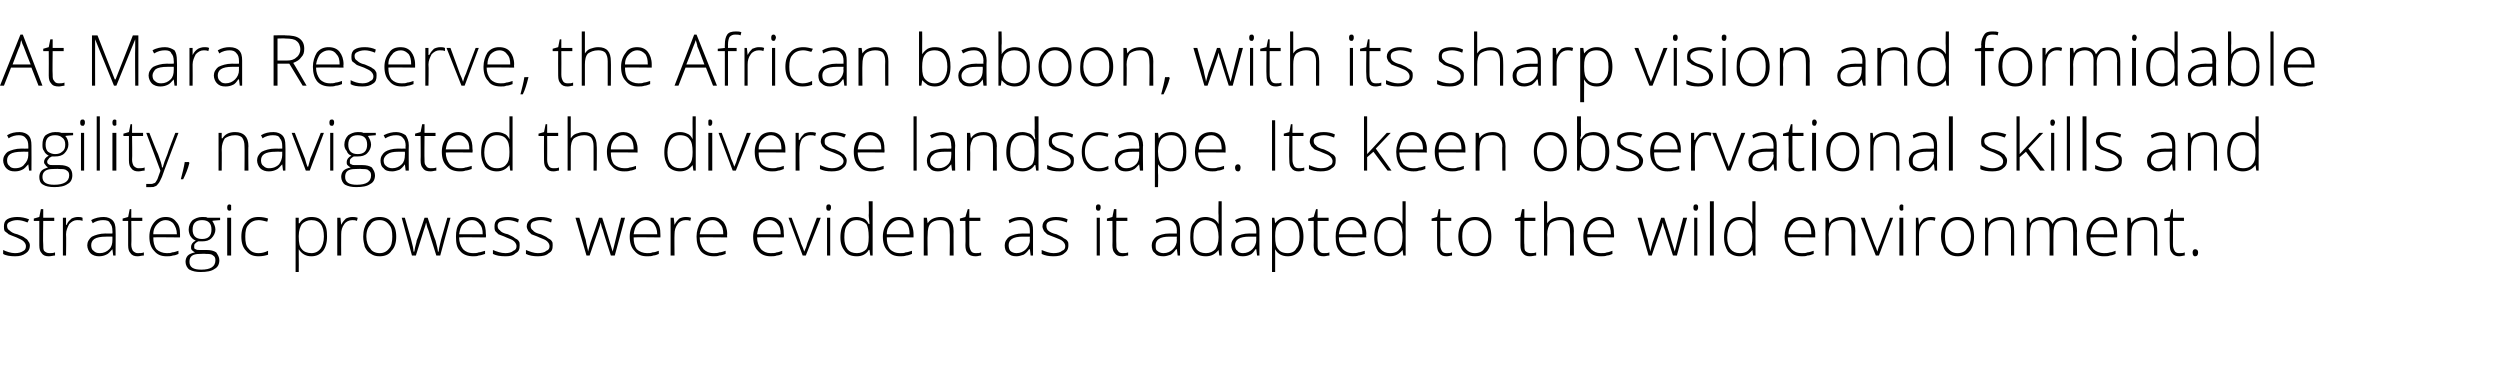 <?xml version="1.0" standalone="no"?>
<!DOCTYPE svg PUBLIC "-//W3C//DTD SVG 1.1//EN" "http://www.w3.org/Graphics/SVG/1.1/DTD/svg11.dtd">
<svg xmlns="http://www.w3.org/2000/svg" version="1.1" width="318px" height="48.2px" viewBox="0 -4 318 48.2" style="top:-4px">
  <desc>At Mara Reserve, the African baboon, with its sharp vision and formidable agility, navigated the diverse landscape. I...</desc>
  <defs/>
  <g id="Polygon33504">
    <path d="M 3.8 27.2 C 3.8 27.7 3.6 28 3.3 28.2 C 2.9 28.5 2.5 28.6 1.9 28.6 C 1.3 28.6 0.7 28.5 0.4 28.3 C 0.4 28.3 0.4 27.8 0.4 27.8 C 0.8 28 1.4 28.2 1.9 28.2 C 2.4 28.2 2.7 28.1 3 27.9 C 3.2 27.8 3.3 27.6 3.3 27.3 C 3.3 27.1 3.2 26.9 3 26.7 C 2.8 26.5 2.5 26.4 2.1 26.2 C 1.6 26 1.3 25.9 1.1 25.8 C 0.9 25.6 0.7 25.5 0.6 25.4 C 0.5 25.2 0.5 25 0.5 24.8 C 0.5 24.4 0.6 24.1 0.9 23.9 C 1.2 23.7 1.7 23.6 2.2 23.6 C 2.7 23.6 3.2 23.7 3.7 23.9 C 3.7 23.9 3.5 24.3 3.5 24.3 C 3 24.1 2.6 24 2.2 24 C 1.8 24 1.5 24.1 1.3 24.2 C 1 24.3 0.9 24.5 0.9 24.7 C 0.9 25 1 25.2 1.2 25.3 C 1.4 25.5 1.7 25.7 2.2 25.8 C 2.7 26 3 26.1 3.2 26.3 C 3.4 26.4 3.5 26.5 3.6 26.7 C 3.7 26.8 3.8 27 3.8 27.2 Z M 6.3 28.2 C 6.5 28.2 6.8 28.2 7 28.1 C 7 28.1 7 28.5 7 28.5 C 6.8 28.5 6.5 28.6 6.2 28.6 C 5.8 28.6 5.5 28.5 5.3 28.2 C 5.1 28 5 27.7 5 27.2 C 5.01 27.17 5 24.1 5 24.1 L 4.3 24.1 L 4.3 23.8 L 5 23.6 L 5.2 22.6 L 5.5 22.6 L 5.5 23.7 L 6.9 23.7 L 6.9 24.1 L 5.5 24.1 C 5.5 24.1 5.45 27.11 5.5 27.1 C 5.5 27.5 5.5 27.7 5.6 27.9 C 5.8 28.1 6 28.2 6.3 28.2 Z M 9.9 23.6 C 10.1 23.6 10.3 23.6 10.5 23.7 C 10.5 23.7 10.5 24.1 10.5 24.1 C 10.3 24 10 24 9.8 24 C 9.4 24 9.1 24.2 8.8 24.5 C 8.6 24.9 8.4 25.3 8.4 25.8 C 8.44 25.85 8.4 28.5 8.4 28.5 L 8 28.5 L 8 23.7 L 8.4 23.7 L 8.4 24.6 C 8.4 24.6 8.45 24.57 8.5 24.6 C 8.6 24.2 8.9 24 9.1 23.8 C 9.3 23.7 9.6 23.6 9.9 23.6 Z M 14.4 28.5 L 14.3 27.7 C 14.3 27.7 14.26 27.73 14.3 27.7 C 14 28 13.8 28.3 13.5 28.4 C 13.3 28.5 13 28.6 12.6 28.6 C 12.2 28.6 11.8 28.5 11.5 28.2 C 11.3 28 11.1 27.6 11.1 27.2 C 11.1 26.8 11.3 26.4 11.7 26.1 C 12.1 25.9 12.7 25.7 13.4 25.7 C 13.41 25.72 14.3 25.7 14.3 25.7 C 14.3 25.7 14.32 25.38 14.3 25.4 C 14.3 24.9 14.2 24.6 14 24.4 C 13.9 24.1 13.6 24 13.1 24 C 12.7 24 12.2 24.1 11.8 24.4 C 11.8 24.4 11.6 24 11.6 24 C 12.1 23.7 12.7 23.6 13.2 23.6 C 13.7 23.6 14.1 23.8 14.3 24 C 14.6 24.3 14.7 24.7 14.7 25.3 C 14.73 25.31 14.7 28.5 14.7 28.5 L 14.4 28.5 Z M 12.7 28.2 C 13.2 28.2 13.6 28 13.9 27.7 C 14.2 27.4 14.3 27 14.3 26.5 C 14.3 26.53 14.3 26.1 14.3 26.1 C 14.3 26.1 13.46 26.09 13.5 26.1 C 12.8 26.1 12.3 26.2 12 26.4 C 11.7 26.6 11.6 26.9 11.6 27.2 C 11.6 27.5 11.7 27.8 11.9 27.9 C 12.1 28.1 12.3 28.2 12.7 28.2 Z M 17.5 28.2 C 17.8 28.2 18.1 28.2 18.3 28.1 C 18.3 28.1 18.3 28.5 18.3 28.5 C 18 28.5 17.8 28.6 17.5 28.6 C 17.1 28.6 16.8 28.5 16.6 28.2 C 16.4 28 16.3 27.7 16.3 27.2 C 16.29 27.17 16.3 24.1 16.3 24.1 L 15.6 24.1 L 15.6 23.8 L 16.3 23.6 L 16.5 22.6 L 16.7 22.6 L 16.7 23.7 L 18.1 23.7 L 18.1 24.1 L 16.7 24.1 C 16.7 24.1 16.74 27.11 16.7 27.1 C 16.7 27.5 16.8 27.7 16.9 27.9 C 17.1 28.1 17.3 28.2 17.5 28.2 Z M 21.2 28.6 C 20.5 28.6 20 28.4 19.6 27.9 C 19.2 27.5 19 26.9 19 26.1 C 19 25.4 19.2 24.8 19.6 24.3 C 20 23.8 20.5 23.6 21.1 23.6 C 21.7 23.6 22.1 23.8 22.4 24.2 C 22.8 24.6 22.9 25.1 22.9 25.8 C 22.91 25.81 22.9 26.2 22.9 26.2 C 22.9 26.2 19.47 26.16 19.5 26.2 C 19.5 26.8 19.6 27.3 19.9 27.7 C 20.2 28 20.7 28.2 21.2 28.2 C 21.5 28.2 21.7 28.2 21.9 28.1 C 22.1 28.1 22.4 28 22.7 27.9 C 22.7 27.9 22.7 28.3 22.7 28.3 C 22.5 28.4 22.2 28.5 22 28.5 C 21.7 28.6 21.5 28.6 21.2 28.6 Z M 21.1 24 C 20.6 24 20.3 24.2 20 24.5 C 19.7 24.8 19.5 25.2 19.5 25.8 C 19.5 25.8 22.5 25.8 22.5 25.8 C 22.5 25.2 22.3 24.8 22.1 24.5 C 21.9 24.2 21.5 24 21.1 24 Z M 28 23.7 L 28 24 C 28 24 26.97 24.07 27 24.1 C 27.2 24.4 27.4 24.8 27.4 25.2 C 27.4 25.6 27.2 26 26.9 26.3 C 26.6 26.6 26.2 26.7 25.7 26.7 C 25.5 26.7 25.3 26.7 25.2 26.7 C 25 26.8 24.9 26.9 24.8 27 C 24.7 27.1 24.7 27.2 24.7 27.4 C 24.7 27.5 24.7 27.7 24.9 27.7 C 25 27.8 25.2 27.8 25.4 27.8 C 25.4 27.8 26.3 27.8 26.3 27.8 C 26.8 27.8 27.2 27.9 27.5 28.1 C 27.7 28.4 27.9 28.7 27.9 29.1 C 27.9 29.6 27.7 30 27.3 30.2 C 26.9 30.5 26.3 30.6 25.5 30.6 C 24.9 30.6 24.5 30.5 24.1 30.3 C 23.8 30.1 23.6 29.7 23.6 29.3 C 23.6 29 23.7 28.7 23.9 28.5 C 24.1 28.3 24.4 28.2 24.8 28.1 C 24.6 28 24.5 27.9 24.4 27.8 C 24.3 27.7 24.3 27.6 24.3 27.4 C 24.3 27.1 24.5 26.8 24.9 26.6 C 24.6 26.5 24.4 26.3 24.2 26 C 24.1 25.8 24 25.5 24 25.2 C 24 24.7 24.2 24.3 24.5 24 C 24.8 23.8 25.2 23.6 25.7 23.6 C 26 23.6 26.3 23.6 26.4 23.7 C 26.43 23.71 28 23.7 28 23.7 Z M 25.4 28.3 C 24.5 28.3 24.1 28.6 24.1 29.3 C 24.1 30 24.6 30.3 25.6 30.3 C 26.8 30.3 27.4 29.9 27.4 29.1 C 27.4 28.8 27.3 28.6 27.1 28.5 C 26.9 28.3 26.6 28.3 26.2 28.3 C 26.19 28.26 25.4 28.3 25.4 28.3 C 25.4 28.3 25.4 28.26 25.4 28.3 Z M 24.5 25.2 C 24.5 25.6 24.6 25.9 24.8 26.1 C 25 26.3 25.3 26.4 25.7 26.4 C 26.1 26.4 26.4 26.3 26.6 26.1 C 26.8 25.9 26.9 25.6 26.9 25.2 C 26.9 24.8 26.8 24.5 26.6 24.3 C 26.4 24.1 26.1 24 25.7 24 C 25.3 24 25 24.1 24.8 24.3 C 24.6 24.5 24.5 24.8 24.5 25.2 Z M 29.4 28.5 L 28.9 28.5 L 28.9 23.7 L 29.4 23.7 L 29.4 28.5 Z M 29.2 22.8 C 29 22.8 28.9 22.7 28.9 22.4 C 28.9 22.1 29 22 29.2 22 C 29.2 22 29.3 22 29.4 22.1 C 29.4 22.1 29.4 22.2 29.4 22.4 C 29.4 22.5 29.4 22.6 29.4 22.7 C 29.3 22.8 29.2 22.8 29.2 22.8 C 29.2 22.8 29.2 22.8 29.2 22.8 Z M 34.1 28.4 C 33.8 28.5 33.4 28.6 32.9 28.6 C 32.2 28.6 31.7 28.4 31.3 27.9 C 30.9 27.5 30.7 26.9 30.7 26.1 C 30.7 25.3 30.9 24.7 31.3 24.3 C 31.7 23.8 32.2 23.6 32.9 23.6 C 33.4 23.6 33.8 23.7 34.1 23.8 C 34.1 23.8 34 24.2 34 24.2 C 33.6 24.1 33.2 24 32.9 24 C 32.4 24 31.9 24.2 31.6 24.6 C 31.3 24.9 31.2 25.4 31.2 26.1 C 31.2 26.8 31.3 27.3 31.6 27.6 C 31.9 28 32.3 28.2 32.9 28.2 C 33.3 28.2 33.7 28.1 34.1 27.9 C 34.08 27.95 34.1 28.4 34.1 28.4 C 34.1 28.4 34.08 28.35 34.1 28.4 Z M 39.6 28.6 C 38.9 28.6 38.4 28.3 38 27.7 C 38.02 27.75 38 27.7 38 27.7 C 38 27.7 38 28.12 38 28.1 C 38 28.3 38 28.6 38 28.8 C 38.02 28.83 38 30.6 38 30.6 L 37.6 30.6 L 37.6 23.7 L 38 23.7 L 38 24.4 C 38 24.4 38.07 24.39 38.1 24.4 C 38.4 23.9 38.9 23.6 39.6 23.6 C 40.3 23.6 40.8 23.8 41.1 24.3 C 41.5 24.7 41.6 25.3 41.6 26.1 C 41.6 26.9 41.4 27.5 41.1 27.9 C 40.7 28.4 40.2 28.6 39.6 28.6 Z M 39.6 28.2 C 40.1 28.2 40.5 28 40.8 27.6 C 41 27.3 41.2 26.8 41.2 26.1 C 41.2 24.7 40.7 24 39.6 24 C 39.1 24 38.7 24.2 38.4 24.5 C 38.2 24.8 38 25.3 38 26 C 38 26 38 26.1 38 26.1 C 38 26.9 38.1 27.4 38.4 27.7 C 38.6 28 39.1 28.2 39.6 28.2 Z M 44.8 23.6 C 45 23.6 45.2 23.6 45.5 23.7 C 45.5 23.7 45.4 24.1 45.4 24.1 C 45.2 24 45 24 44.8 24 C 44.4 24 44 24.2 43.8 24.5 C 43.5 24.9 43.4 25.3 43.4 25.8 C 43.38 25.85 43.4 28.5 43.4 28.5 L 42.9 28.5 L 42.9 23.7 L 43.3 23.7 L 43.4 24.6 C 43.4 24.6 43.39 24.57 43.4 24.6 C 43.6 24.2 43.8 24 44 23.8 C 44.2 23.7 44.5 23.6 44.8 23.6 Z M 50.4 26.1 C 50.4 26.9 50.2 27.5 49.8 27.9 C 49.5 28.4 48.9 28.6 48.3 28.6 C 47.8 28.6 47.5 28.5 47.2 28.3 C 46.8 28.1 46.6 27.8 46.4 27.4 C 46.3 27 46.2 26.6 46.2 26.1 C 46.2 25.3 46.4 24.7 46.7 24.3 C 47.1 23.8 47.6 23.6 48.3 23.6 C 48.9 23.6 49.5 23.8 49.8 24.3 C 50.2 24.7 50.4 25.3 50.4 26.1 Z M 46.6 26.1 C 46.6 26.7 46.8 27.3 47.1 27.6 C 47.3 28 47.8 28.2 48.3 28.2 C 48.8 28.2 49.2 28 49.5 27.6 C 49.8 27.3 49.9 26.7 49.9 26.1 C 49.9 25.4 49.8 24.9 49.5 24.6 C 49.2 24.2 48.8 24 48.3 24 C 47.7 24 47.3 24.2 47.1 24.6 C 46.8 24.9 46.6 25.4 46.6 26.1 Z M 55.5 28.5 C 55.5 28.5 54.49 25.29 54.5 25.3 C 54.4 25.1 54.3 24.8 54.2 24.3 C 54.23 24.34 54.2 24.3 54.2 24.3 L 54.1 24.7 L 53.9 25.3 L 52.9 28.5 L 52.4 28.5 L 51.1 23.7 L 51.5 23.7 C 51.5 23.7 52.29 26.48 52.3 26.5 C 52.5 27.2 52.6 27.7 52.6 28 C 52.6 28 52.7 28 52.7 28 C 52.8 27.3 53 26.8 53 26.6 C 53.04 26.62 54 23.7 54 23.7 L 54.4 23.7 C 54.4 23.7 55.36 26.61 55.4 26.6 C 55.6 27.3 55.7 27.8 55.7 28 C 55.7 28 55.8 28 55.8 28 C 55.8 27.8 55.9 27.3 56.1 26.5 C 56.12 26.45 56.9 23.7 56.9 23.7 L 57.3 23.7 L 56 28.5 L 55.5 28.5 Z M 60.2 28.6 C 59.5 28.6 58.9 28.4 58.5 27.9 C 58.1 27.5 58 26.9 58 26.1 C 58 25.4 58.1 24.8 58.5 24.3 C 58.9 23.8 59.4 23.6 60 23.6 C 60.6 23.6 61 23.8 61.4 24.2 C 61.7 24.6 61.8 25.1 61.8 25.8 C 61.85 25.81 61.8 26.2 61.8 26.2 C 61.8 26.2 58.41 26.16 58.4 26.2 C 58.4 26.8 58.6 27.3 58.9 27.7 C 59.2 28 59.6 28.2 60.2 28.2 C 60.4 28.2 60.7 28.2 60.9 28.1 C 61.1 28.1 61.3 28 61.7 27.9 C 61.7 27.9 61.7 28.3 61.7 28.3 C 61.4 28.4 61.1 28.5 60.9 28.5 C 60.7 28.6 60.4 28.6 60.2 28.6 Z M 60 24 C 59.6 24 59.2 24.2 58.9 24.5 C 58.6 24.8 58.5 25.2 58.4 25.8 C 58.4 25.8 61.4 25.8 61.4 25.8 C 61.4 25.2 61.3 24.8 61 24.5 C 60.8 24.2 60.5 24 60 24 Z M 66.1 27.2 C 66.1 27.7 66 28 65.6 28.2 C 65.3 28.5 64.9 28.6 64.3 28.6 C 63.6 28.6 63.1 28.5 62.7 28.3 C 62.7 28.3 62.7 27.8 62.7 27.8 C 63.2 28 63.7 28.2 64.3 28.2 C 64.7 28.2 65.1 28.1 65.3 27.9 C 65.6 27.8 65.7 27.6 65.7 27.3 C 65.7 27.1 65.6 26.9 65.4 26.7 C 65.2 26.5 64.9 26.4 64.4 26.2 C 64 26 63.6 25.9 63.4 25.8 C 63.2 25.6 63.1 25.5 63 25.4 C 62.9 25.2 62.9 25 62.9 24.8 C 62.9 24.4 63 24.1 63.3 23.9 C 63.6 23.7 64 23.6 64.6 23.6 C 65.1 23.6 65.6 23.7 66 23.9 C 66 23.9 65.9 24.3 65.9 24.3 C 65.4 24.1 65 24 64.6 24 C 64.2 24 63.9 24.1 63.6 24.2 C 63.4 24.3 63.3 24.5 63.3 24.7 C 63.3 25 63.4 25.2 63.6 25.3 C 63.7 25.5 64.1 25.7 64.6 25.8 C 65 26 65.3 26.1 65.5 26.3 C 65.7 26.4 65.9 26.5 66 26.7 C 66.1 26.8 66.1 27 66.1 27.2 Z M 70.3 27.2 C 70.3 27.7 70.2 28 69.8 28.2 C 69.5 28.5 69 28.6 68.4 28.6 C 67.8 28.6 67.3 28.5 66.9 28.3 C 66.9 28.3 66.9 27.8 66.9 27.8 C 67.4 28 67.9 28.2 68.4 28.2 C 68.9 28.2 69.3 28.1 69.5 27.9 C 69.8 27.8 69.9 27.6 69.9 27.3 C 69.9 27.1 69.8 26.9 69.6 26.7 C 69.4 26.5 69.1 26.4 68.6 26.2 C 68.2 26 67.8 25.9 67.6 25.8 C 67.4 25.6 67.3 25.5 67.2 25.4 C 67.1 25.2 67 25 67 24.8 C 67 24.4 67.2 24.1 67.5 23.9 C 67.8 23.7 68.2 23.6 68.8 23.6 C 69.3 23.6 69.8 23.7 70.2 23.9 C 70.2 23.9 70.1 24.3 70.1 24.3 C 69.6 24.1 69.2 24 68.8 24 C 68.4 24 68.1 24.1 67.8 24.2 C 67.6 24.3 67.5 24.5 67.5 24.7 C 67.5 25 67.6 25.2 67.8 25.3 C 67.9 25.5 68.3 25.7 68.8 25.8 C 69.2 26 69.5 26.1 69.7 26.3 C 69.9 26.4 70.1 26.5 70.2 26.7 C 70.3 26.8 70.3 27 70.3 27.2 Z M 77.7 28.5 C 77.7 28.5 76.66 25.29 76.7 25.3 C 76.6 25.1 76.5 24.8 76.4 24.3 C 76.4 24.34 76.4 24.3 76.4 24.3 L 76.3 24.7 L 76.1 25.3 L 75 28.5 L 74.6 28.5 L 73.2 23.7 L 73.7 23.7 C 73.7 23.7 74.46 26.48 74.5 26.5 C 74.6 27.2 74.8 27.7 74.8 28 C 74.8 28 74.8 28 74.8 28 C 75 27.3 75.1 26.8 75.2 26.6 C 75.21 26.62 76.2 23.7 76.2 23.7 L 76.6 23.7 C 76.6 23.7 77.53 26.61 77.5 26.6 C 77.7 27.3 77.9 27.8 77.9 28 C 77.9 28 77.9 28 77.9 28 C 78 27.8 78.1 27.3 78.3 26.5 C 78.29 26.45 79 23.7 79 23.7 L 79.5 23.7 L 78.2 28.5 L 77.7 28.5 Z M 82.3 28.6 C 81.6 28.6 81.1 28.4 80.7 27.9 C 80.3 27.5 80.1 26.9 80.1 26.1 C 80.1 25.4 80.3 24.8 80.7 24.3 C 81.1 23.8 81.6 23.6 82.2 23.6 C 82.8 23.6 83.2 23.8 83.5 24.2 C 83.9 24.6 84 25.1 84 25.8 C 84.02 25.81 84 26.2 84 26.2 C 84 26.2 80.58 26.16 80.6 26.2 C 80.6 26.8 80.7 27.3 81 27.7 C 81.3 28 81.8 28.2 82.3 28.2 C 82.6 28.2 82.8 28.2 83 28.1 C 83.3 28.1 83.5 28 83.8 27.9 C 83.8 27.9 83.8 28.3 83.8 28.3 C 83.6 28.4 83.3 28.5 83.1 28.5 C 82.9 28.6 82.6 28.6 82.3 28.6 Z M 82.2 24 C 81.7 24 81.4 24.2 81.1 24.5 C 80.8 24.8 80.7 25.2 80.6 25.8 C 80.6 25.8 83.6 25.8 83.6 25.8 C 83.6 25.2 83.4 24.8 83.2 24.5 C 83 24.2 82.6 24 82.2 24 Z M 87.2 23.6 C 87.4 23.6 87.6 23.6 87.9 23.7 C 87.9 23.7 87.8 24.1 87.8 24.1 C 87.6 24 87.4 24 87.2 24 C 86.8 24 86.4 24.2 86.2 24.5 C 85.9 24.9 85.8 25.3 85.8 25.8 C 85.77 25.85 85.8 28.5 85.8 28.5 L 85.3 28.5 L 85.3 23.7 L 85.7 23.7 L 85.8 24.6 C 85.8 24.6 85.78 24.57 85.8 24.6 C 86 24.2 86.2 24 86.4 23.8 C 86.6 23.7 86.9 23.6 87.2 23.6 Z M 90.8 28.6 C 90.1 28.6 89.5 28.4 89.1 27.9 C 88.8 27.5 88.6 26.9 88.6 26.1 C 88.6 25.4 88.8 24.8 89.1 24.3 C 89.5 23.8 90 23.6 90.6 23.6 C 91.2 23.6 91.6 23.8 92 24.2 C 92.3 24.6 92.5 25.1 92.5 25.8 C 92.46 25.81 92.5 26.2 92.5 26.2 C 92.5 26.2 89.02 26.16 89 26.2 C 89 26.8 89.2 27.3 89.5 27.7 C 89.8 28 90.2 28.2 90.8 28.2 C 91 28.2 91.3 28.2 91.5 28.1 C 91.7 28.1 92 28 92.3 27.9 C 92.3 27.9 92.3 28.3 92.3 28.3 C 92 28.4 91.8 28.5 91.5 28.5 C 91.3 28.6 91 28.6 90.8 28.6 Z M 90.6 24 C 90.2 24 89.8 24.2 89.5 24.5 C 89.3 24.8 89.1 25.2 89 25.8 C 89 25.8 92 25.8 92 25.8 C 92 25.2 91.9 24.8 91.6 24.5 C 91.4 24.2 91.1 24 90.6 24 Z M 98 28.6 C 97.4 28.6 96.8 28.4 96.4 27.9 C 96 27.5 95.8 26.9 95.8 26.1 C 95.8 25.4 96 24.8 96.4 24.3 C 96.8 23.8 97.3 23.6 97.9 23.6 C 98.5 23.6 98.9 23.8 99.3 24.2 C 99.6 24.6 99.7 25.1 99.7 25.8 C 99.74 25.81 99.7 26.2 99.7 26.2 C 99.7 26.2 96.3 26.16 96.3 26.2 C 96.3 26.8 96.5 27.3 96.8 27.7 C 97.1 28 97.5 28.2 98 28.2 C 98.3 28.2 98.6 28.2 98.8 28.1 C 99 28.1 99.2 28 99.5 27.9 C 99.5 27.9 99.5 28.3 99.5 28.3 C 99.3 28.4 99 28.5 98.8 28.5 C 98.6 28.6 98.3 28.6 98 28.6 Z M 97.9 24 C 97.5 24 97.1 24.2 96.8 24.5 C 96.5 24.8 96.4 25.2 96.3 25.8 C 96.3 25.8 99.3 25.8 99.3 25.8 C 99.3 25.2 99.2 24.8 98.9 24.5 C 98.7 24.2 98.3 24 97.9 24 Z M 102.1 28.5 L 100.3 23.7 L 100.7 23.7 C 100.7 23.7 101.94 26.96 101.9 27 C 102.1 27.4 102.2 27.7 102.3 28 C 102.3 28 102.3 28 102.3 28 C 102.5 27.6 102.6 27.3 102.7 26.9 C 102.7 26.95 103.9 23.7 103.9 23.7 L 104.4 23.7 L 102.5 28.5 L 102.1 28.5 Z M 105.6 28.5 L 105.2 28.5 L 105.2 23.7 L 105.6 23.7 L 105.6 28.5 Z M 105.4 22.8 C 105.2 22.8 105.1 22.7 105.1 22.4 C 105.1 22.1 105.2 22 105.4 22 C 105.5 22 105.6 22 105.6 22.1 C 105.7 22.1 105.7 22.2 105.7 22.4 C 105.7 22.5 105.7 22.6 105.6 22.7 C 105.6 22.8 105.5 22.8 105.4 22.8 C 105.4 22.8 105.4 22.8 105.4 22.8 Z M 109 23.6 C 109.3 23.6 109.6 23.7 109.9 23.8 C 110.1 23.9 110.3 24.1 110.5 24.5 C 110.5 24.5 110.6 24.5 110.6 24.5 C 110.6 24.1 110.5 23.7 110.5 23.4 C 110.54 23.37 110.5 21.6 110.5 21.6 L 111 21.6 L 111 28.5 L 110.7 28.5 L 110.6 27.8 C 110.6 27.8 110.54 27.76 110.5 27.8 C 110.2 28.3 109.7 28.6 109 28.6 C 108.3 28.6 107.8 28.4 107.5 28 C 107.1 27.5 106.9 27 106.9 26.2 C 106.9 25.3 107.1 24.7 107.5 24.3 C 107.8 23.8 108.3 23.6 109 23.6 Z M 109 24 C 108.4 24 108.1 24.2 107.8 24.6 C 107.5 24.9 107.4 25.5 107.4 26.2 C 107.4 27.5 107.9 28.2 109 28.2 C 109.5 28.2 109.9 28 110.2 27.7 C 110.4 27.4 110.5 26.9 110.5 26.2 C 110.5 26.2 110.5 26.1 110.5 26.1 C 110.5 25.4 110.4 24.8 110.2 24.5 C 109.9 24.2 109.5 24 109 24 Z M 114.5 28.6 C 113.8 28.6 113.3 28.4 112.9 27.9 C 112.5 27.5 112.3 26.9 112.3 26.1 C 112.3 25.4 112.5 24.8 112.9 24.3 C 113.2 23.8 113.7 23.6 114.4 23.6 C 114.9 23.6 115.4 23.8 115.7 24.2 C 116 24.6 116.2 25.1 116.2 25.8 C 116.2 25.81 116.2 26.2 116.2 26.2 C 116.2 26.2 112.76 26.16 112.8 26.2 C 112.8 26.8 112.9 27.3 113.2 27.7 C 113.5 28 113.9 28.2 114.5 28.2 C 114.8 28.2 115 28.2 115.2 28.1 C 115.4 28.1 115.7 28 116 27.9 C 116 27.9 116 28.3 116 28.3 C 115.7 28.4 115.5 28.5 115.3 28.5 C 115 28.6 114.8 28.6 114.5 28.6 Z M 114.4 24 C 113.9 24 113.6 24.2 113.3 24.5 C 113 24.8 112.8 25.2 112.8 25.8 C 112.8 25.8 115.7 25.8 115.7 25.8 C 115.7 25.2 115.6 24.8 115.4 24.5 C 115.1 24.2 114.8 24 114.4 24 Z M 120.8 28.5 C 120.8 28.5 120.85 25.39 120.8 25.4 C 120.8 24.9 120.7 24.6 120.5 24.3 C 120.3 24.1 120 24 119.6 24 C 119 24 118.6 24.2 118.4 24.4 C 118.1 24.7 118 25.2 118 25.8 C 117.95 25.85 118 28.5 118 28.5 L 117.5 28.5 L 117.5 23.7 L 117.9 23.7 L 118 24.4 C 118 24.4 118 24.36 118 24.4 C 118.3 23.9 118.9 23.6 119.7 23.6 C 120.7 23.6 121.3 24.2 121.3 25.4 C 121.28 25.36 121.3 28.5 121.3 28.5 L 120.8 28.5 Z M 124.1 28.2 C 124.4 28.2 124.6 28.2 124.8 28.1 C 124.8 28.1 124.8 28.5 124.8 28.5 C 124.6 28.5 124.4 28.6 124.1 28.6 C 123.7 28.6 123.3 28.5 123.1 28.2 C 122.9 28 122.8 27.7 122.8 27.2 C 122.84 27.17 122.8 24.1 122.8 24.1 L 122.1 24.1 L 122.1 23.8 L 122.8 23.6 L 123.1 22.6 L 123.3 22.6 L 123.3 23.7 L 124.7 23.7 L 124.7 24.1 L 123.3 24.1 C 123.3 24.1 123.29 27.11 123.3 27.1 C 123.3 27.5 123.4 27.7 123.5 27.9 C 123.6 28.1 123.8 28.2 124.1 28.2 Z M 131.1 28.5 L 131 27.7 C 131 27.7 130.94 27.73 130.9 27.7 C 130.7 28 130.4 28.3 130.2 28.4 C 129.9 28.5 129.6 28.6 129.3 28.6 C 128.8 28.6 128.5 28.5 128.2 28.2 C 127.9 28 127.8 27.6 127.8 27.2 C 127.8 26.8 128 26.4 128.4 26.1 C 128.8 25.9 129.3 25.7 130.1 25.7 C 130.08 25.72 131 25.7 131 25.7 C 131 25.7 130.99 25.38 131 25.4 C 131 24.9 130.9 24.6 130.7 24.4 C 130.5 24.1 130.2 24 129.8 24 C 129.4 24 128.9 24.1 128.4 24.4 C 128.4 24.4 128.3 24 128.3 24 C 128.8 23.7 129.3 23.6 129.8 23.6 C 130.4 23.6 130.8 23.8 131 24 C 131.3 24.3 131.4 24.7 131.4 25.3 C 131.4 25.31 131.4 28.5 131.4 28.5 L 131.1 28.5 Z M 129.3 28.2 C 129.8 28.2 130.2 28 130.5 27.7 C 130.8 27.4 131 27 131 26.5 C 130.97 26.53 131 26.1 131 26.1 C 131 26.1 130.14 26.09 130.1 26.1 C 129.5 26.1 129 26.2 128.7 26.4 C 128.4 26.6 128.3 26.9 128.3 27.2 C 128.3 27.5 128.4 27.8 128.5 27.9 C 128.7 28.1 129 28.2 129.3 28.2 Z M 135.9 27.2 C 135.9 27.7 135.7 28 135.4 28.2 C 135.1 28.5 134.6 28.6 134 28.6 C 133.4 28.6 132.9 28.5 132.5 28.3 C 132.5 28.3 132.5 27.8 132.5 27.8 C 133 28 133.5 28.2 134 28.2 C 134.5 28.2 134.9 28.1 135.1 27.9 C 135.4 27.8 135.5 27.6 135.5 27.3 C 135.5 27.1 135.4 26.9 135.2 26.7 C 135 26.5 134.7 26.4 134.2 26.2 C 133.7 26 133.4 25.9 133.2 25.8 C 133 25.6 132.9 25.5 132.8 25.4 C 132.7 25.2 132.6 25 132.6 24.8 C 132.6 24.4 132.8 24.1 133.1 23.9 C 133.4 23.7 133.8 23.6 134.3 23.6 C 134.9 23.6 135.4 23.7 135.8 23.9 C 135.8 23.9 135.7 24.3 135.7 24.3 C 135.2 24.1 134.7 24 134.3 24 C 134 24 133.6 24.1 133.4 24.2 C 133.2 24.3 133.1 24.5 133.1 24.7 C 133.1 25 133.2 25.2 133.3 25.3 C 133.5 25.5 133.9 25.7 134.4 25.8 C 134.8 26 135.1 26.1 135.3 26.3 C 135.5 26.4 135.7 26.5 135.8 26.7 C 135.9 26.8 135.9 27 135.9 27.2 Z M 139.9 28.5 L 139.5 28.5 L 139.5 23.7 L 139.9 23.7 L 139.9 28.5 Z M 139.7 22.8 C 139.5 22.8 139.4 22.7 139.4 22.4 C 139.4 22.1 139.5 22 139.7 22 C 139.8 22 139.9 22 139.9 22.1 C 140 22.1 140 22.2 140 22.4 C 140 22.5 140 22.6 139.9 22.7 C 139.9 22.8 139.8 22.8 139.7 22.8 C 139.7 22.8 139.7 22.8 139.7 22.8 Z M 142.8 28.2 C 143 28.2 143.3 28.2 143.5 28.1 C 143.5 28.1 143.5 28.5 143.5 28.5 C 143.3 28.5 143 28.6 142.8 28.6 C 142.3 28.6 142 28.5 141.8 28.2 C 141.6 28 141.5 27.7 141.5 27.2 C 141.53 27.17 141.5 24.1 141.5 24.1 L 140.8 24.1 L 140.8 23.8 L 141.5 23.6 L 141.7 22.6 L 142 22.6 L 142 23.7 L 143.4 23.7 L 143.4 24.1 L 142 24.1 C 142 24.1 141.97 27.11 142 27.1 C 142 27.5 142 27.7 142.2 27.9 C 142.3 28.1 142.5 28.2 142.8 28.2 Z M 149.8 28.5 L 149.7 27.7 C 149.7 27.7 149.62 27.73 149.6 27.7 C 149.4 28 149.1 28.3 148.9 28.4 C 148.6 28.5 148.3 28.6 148 28.6 C 147.5 28.6 147.1 28.5 146.9 28.2 C 146.6 28 146.5 27.6 146.5 27.2 C 146.5 26.8 146.7 26.4 147.1 26.1 C 147.5 25.9 148 25.7 148.8 25.7 C 148.76 25.72 149.7 25.7 149.7 25.7 C 149.7 25.7 149.67 25.38 149.7 25.4 C 149.7 24.9 149.6 24.6 149.4 24.4 C 149.2 24.1 148.9 24 148.5 24 C 148.1 24 147.6 24.1 147.1 24.4 C 147.1 24.4 147 24 147 24 C 147.5 23.7 148 23.6 148.5 23.6 C 149 23.6 149.4 23.8 149.7 24 C 150 24.3 150.1 24.7 150.1 25.3 C 150.09 25.31 150.1 28.5 150.1 28.5 L 149.8 28.5 Z M 148 28.2 C 148.5 28.2 148.9 28 149.2 27.7 C 149.5 27.4 149.7 27 149.7 26.5 C 149.66 26.53 149.7 26.1 149.7 26.1 C 149.7 26.1 148.82 26.09 148.8 26.1 C 148.1 26.1 147.7 26.2 147.4 26.4 C 147.1 26.6 147 26.9 147 27.2 C 147 27.5 147 27.8 147.2 27.9 C 147.4 28.1 147.7 28.2 148 28.2 Z M 153.4 23.6 C 153.7 23.6 154 23.7 154.3 23.8 C 154.5 23.9 154.8 24.1 155 24.5 C 155 24.5 155 24.5 155 24.5 C 155 24.1 155 23.7 155 23.4 C 154.96 23.37 155 21.6 155 21.6 L 155.4 21.6 L 155.4 28.5 L 155.1 28.5 L 155 27.8 C 155 27.8 154.96 27.76 155 27.8 C 154.6 28.3 154.1 28.6 153.4 28.6 C 152.7 28.6 152.2 28.4 151.9 28 C 151.5 27.5 151.4 27 151.4 26.2 C 151.4 25.3 151.5 24.7 151.9 24.3 C 152.2 23.8 152.7 23.6 153.4 23.6 Z M 153.4 24 C 152.9 24 152.5 24.2 152.2 24.6 C 151.9 24.9 151.8 25.5 151.8 26.2 C 151.8 27.5 152.3 28.2 153.4 28.2 C 153.9 28.2 154.3 28 154.6 27.7 C 154.8 27.4 155 26.9 155 26.2 C 155 26.2 155 26.1 155 26.1 C 155 25.4 154.8 24.8 154.6 24.5 C 154.3 24.2 153.9 24 153.4 24 Z M 159.9 28.5 L 159.8 27.7 C 159.8 27.7 159.75 27.73 159.7 27.7 C 159.5 28 159.3 28.3 159 28.4 C 158.8 28.5 158.5 28.6 158.1 28.6 C 157.6 28.6 157.3 28.5 157 28.2 C 156.8 28 156.6 27.6 156.6 27.2 C 156.6 26.8 156.8 26.4 157.2 26.1 C 157.6 25.9 158.2 25.7 158.9 25.7 C 158.89 25.72 159.8 25.7 159.8 25.7 C 159.8 25.7 159.8 25.38 159.8 25.4 C 159.8 24.9 159.7 24.6 159.5 24.4 C 159.3 24.1 159 24 158.6 24 C 158.2 24 157.7 24.1 157.3 24.4 C 157.3 24.4 157.1 24 157.1 24 C 157.6 23.7 158.1 23.6 158.6 23.6 C 159.2 23.6 159.6 23.8 159.8 24 C 160.1 24.3 160.2 24.7 160.2 25.3 C 160.21 25.31 160.2 28.5 160.2 28.5 L 159.9 28.5 Z M 158.1 28.2 C 158.6 28.2 159 28 159.3 27.7 C 159.6 27.4 159.8 27 159.8 26.5 C 159.78 26.53 159.8 26.1 159.8 26.1 C 159.8 26.1 158.95 26.09 158.9 26.1 C 158.3 26.1 157.8 26.2 157.5 26.4 C 157.2 26.6 157.1 26.9 157.1 27.2 C 157.1 27.5 157.2 27.8 157.4 27.9 C 157.5 28.1 157.8 28.2 158.1 28.2 Z M 163.8 28.6 C 163.1 28.6 162.5 28.3 162.2 27.7 C 162.19 27.75 162.2 27.7 162.2 27.7 C 162.2 27.7 162.18 28.12 162.2 28.1 C 162.2 28.3 162.2 28.6 162.2 28.8 C 162.19 28.83 162.2 30.6 162.2 30.6 L 161.8 30.6 L 161.8 23.7 L 162.1 23.7 L 162.2 24.4 C 162.2 24.4 162.24 24.39 162.2 24.4 C 162.6 23.9 163.1 23.6 163.8 23.6 C 164.5 23.6 164.9 23.8 165.3 24.3 C 165.6 24.7 165.8 25.3 165.8 26.1 C 165.8 26.9 165.6 27.5 165.3 27.9 C 164.9 28.4 164.4 28.6 163.8 28.6 Z M 163.8 28.2 C 164.3 28.2 164.7 28 164.9 27.6 C 165.2 27.3 165.3 26.8 165.3 26.1 C 165.3 24.7 164.8 24 163.8 24 C 163.3 24 162.8 24.2 162.6 24.5 C 162.3 24.8 162.2 25.3 162.2 26 C 162.2 26 162.2 26.1 162.2 26.1 C 162.2 26.9 162.3 27.4 162.6 27.7 C 162.8 28 163.2 28.2 163.8 28.2 Z M 168.4 28.2 C 168.7 28.2 168.9 28.2 169.1 28.1 C 169.1 28.1 169.1 28.5 169.1 28.5 C 168.9 28.5 168.6 28.6 168.4 28.6 C 167.9 28.6 167.6 28.5 167.4 28.2 C 167.2 28 167.1 27.7 167.1 27.2 C 167.13 27.17 167.1 24.1 167.1 24.1 L 166.4 24.1 L 166.4 23.8 L 167.1 23.6 L 167.4 22.6 L 167.6 22.6 L 167.6 23.7 L 169 23.7 L 169 24.1 L 167.6 24.1 C 167.6 24.1 167.58 27.11 167.6 27.1 C 167.6 27.5 167.6 27.7 167.8 27.9 C 167.9 28.1 168.1 28.2 168.4 28.2 Z M 172.1 28.6 C 171.4 28.6 170.8 28.4 170.4 27.9 C 170 27.5 169.9 26.9 169.9 26.1 C 169.9 25.4 170 24.8 170.4 24.3 C 170.8 23.8 171.3 23.6 171.9 23.6 C 172.5 23.6 172.9 23.8 173.3 24.2 C 173.6 24.6 173.8 25.1 173.8 25.8 C 173.75 25.81 173.8 26.2 173.8 26.2 C 173.8 26.2 170.31 26.16 170.3 26.2 C 170.3 26.8 170.5 27.3 170.8 27.7 C 171.1 28 171.5 28.2 172.1 28.2 C 172.3 28.2 172.6 28.2 172.8 28.1 C 173 28.1 173.2 28 173.6 27.9 C 173.6 27.9 173.6 28.3 173.6 28.3 C 173.3 28.4 173 28.5 172.8 28.5 C 172.6 28.6 172.3 28.6 172.1 28.6 Z M 171.9 24 C 171.5 24 171.1 24.2 170.8 24.5 C 170.5 24.8 170.4 25.2 170.3 25.8 C 170.3 25.8 173.3 25.8 173.3 25.8 C 173.3 25.2 173.2 24.8 172.9 24.5 C 172.7 24.2 172.4 24 171.9 24 Z M 176.8 23.6 C 177.2 23.6 177.5 23.7 177.7 23.8 C 178 23.9 178.2 24.1 178.4 24.5 C 178.4 24.5 178.4 24.5 178.4 24.5 C 178.4 24.1 178.4 23.7 178.4 23.4 C 178.39 23.37 178.4 21.6 178.4 21.6 L 178.8 21.6 L 178.8 28.5 L 178.5 28.5 L 178.4 27.8 C 178.4 27.8 178.39 27.76 178.4 27.8 C 178 28.3 177.5 28.6 176.8 28.6 C 176.2 28.6 175.7 28.4 175.3 28 C 175 27.5 174.8 27 174.8 26.2 C 174.8 25.3 175 24.7 175.3 24.3 C 175.7 23.8 176.2 23.6 176.8 23.6 Z M 176.8 24 C 176.3 24 175.9 24.2 175.6 24.6 C 175.4 24.9 175.2 25.5 175.2 26.2 C 175.2 27.5 175.8 28.2 176.8 28.2 C 177.4 28.2 177.8 28 178 27.7 C 178.3 27.4 178.4 26.9 178.4 26.2 C 178.4 26.2 178.4 26.1 178.4 26.1 C 178.4 25.4 178.3 24.8 178 24.5 C 177.8 24.2 177.4 24 176.8 24 Z M 184 28.2 C 184.3 28.2 184.5 28.2 184.7 28.1 C 184.7 28.1 184.7 28.5 184.7 28.5 C 184.5 28.5 184.3 28.6 184 28.6 C 183.6 28.6 183.3 28.5 183.1 28.2 C 182.9 28 182.8 27.7 182.8 27.2 C 182.78 27.17 182.8 24.1 182.8 24.1 L 182.1 24.1 L 182.1 23.8 L 182.8 23.6 L 183 22.6 L 183.2 22.6 L 183.2 23.7 L 184.6 23.7 L 184.6 24.1 L 183.2 24.1 C 183.2 24.1 183.23 27.11 183.2 27.1 C 183.2 27.5 183.3 27.7 183.4 27.9 C 183.5 28.1 183.7 28.2 184 28.2 Z M 189.7 26.1 C 189.7 26.9 189.5 27.5 189.2 27.9 C 188.8 28.4 188.3 28.6 187.6 28.6 C 187.2 28.6 186.8 28.5 186.5 28.3 C 186.2 28.1 185.9 27.8 185.8 27.4 C 185.6 27 185.5 26.6 185.5 26.1 C 185.5 25.3 185.7 24.7 186.1 24.3 C 186.4 23.8 187 23.6 187.6 23.6 C 188.3 23.6 188.8 23.8 189.2 24.3 C 189.5 24.7 189.7 25.3 189.7 26.1 Z M 186 26.1 C 186 26.7 186.1 27.3 186.4 27.6 C 186.7 28 187.1 28.2 187.6 28.2 C 188.1 28.2 188.6 28 188.8 27.6 C 189.1 27.3 189.3 26.7 189.3 26.1 C 189.3 25.4 189.1 24.9 188.8 24.6 C 188.5 24.2 188.1 24 187.6 24 C 187.1 24 186.7 24.2 186.4 24.6 C 186.1 24.9 186 25.4 186 26.1 Z M 194.7 28.2 C 194.9 28.2 195.2 28.2 195.4 28.1 C 195.4 28.1 195.4 28.5 195.4 28.5 C 195.2 28.5 194.9 28.6 194.6 28.6 C 194.2 28.6 193.9 28.5 193.7 28.2 C 193.5 28 193.4 27.7 193.4 27.2 C 193.41 27.17 193.4 24.1 193.4 24.1 L 192.7 24.1 L 192.7 23.8 L 193.4 23.6 L 193.6 22.6 L 193.9 22.6 L 193.9 23.7 L 195.3 23.7 L 195.3 24.1 L 193.9 24.1 C 193.9 24.1 193.85 27.11 193.9 27.1 C 193.9 27.5 193.9 27.7 194 27.9 C 194.2 28.1 194.4 28.2 194.7 28.2 Z M 199.7 28.5 C 199.7 28.5 199.74 25.39 199.7 25.4 C 199.7 24.9 199.6 24.6 199.4 24.3 C 199.2 24.1 198.9 24 198.5 24 C 197.9 24 197.5 24.2 197.2 24.4 C 197 24.7 196.8 25.2 196.8 25.8 C 196.84 25.85 196.8 28.5 196.8 28.5 L 196.4 28.5 L 196.4 21.6 L 196.8 21.6 L 196.8 23.8 L 196.8 24.4 C 196.8 24.4 196.85 24.43 196.8 24.4 C 197 24.1 197.3 23.9 197.5 23.8 C 197.8 23.7 198.1 23.6 198.5 23.6 C 199.6 23.6 200.2 24.2 200.2 25.4 C 200.17 25.36 200.2 28.5 200.2 28.5 L 199.7 28.5 Z M 203.6 28.6 C 202.9 28.6 202.4 28.4 202 27.9 C 201.6 27.5 201.4 26.9 201.4 26.1 C 201.4 25.4 201.6 24.8 202 24.3 C 202.4 23.8 202.9 23.6 203.5 23.6 C 204.1 23.6 204.5 23.8 204.8 24.2 C 205.2 24.6 205.3 25.1 205.3 25.8 C 205.33 25.81 205.3 26.2 205.3 26.2 C 205.3 26.2 201.89 26.16 201.9 26.2 C 201.9 26.8 202.1 27.3 202.4 27.7 C 202.7 28 203.1 28.2 203.6 28.2 C 203.9 28.2 204.2 28.2 204.4 28.1 C 204.6 28.1 204.8 28 205.1 27.9 C 205.1 27.9 205.1 28.3 205.1 28.3 C 204.9 28.4 204.6 28.5 204.4 28.5 C 204.2 28.6 203.9 28.6 203.6 28.6 Z M 203.5 24 C 203.1 24 202.7 24.2 202.4 24.5 C 202.1 24.8 202 25.2 201.9 25.8 C 201.9 25.8 204.9 25.8 204.9 25.8 C 204.9 25.2 204.8 24.8 204.5 24.5 C 204.3 24.2 203.9 24 203.5 24 Z M 212.8 28.5 C 212.8 28.5 211.76 25.29 211.8 25.3 C 211.7 25.1 211.6 24.8 211.5 24.3 C 211.5 24.34 211.5 24.3 211.5 24.3 L 211.4 24.7 L 211.2 25.3 L 210.1 28.5 L 209.7 28.5 L 208.3 23.7 L 208.8 23.7 C 208.8 23.7 209.56 26.48 209.6 26.5 C 209.7 27.2 209.9 27.7 209.9 28 C 209.9 28 209.9 28 209.9 28 C 210.1 27.3 210.2 26.8 210.3 26.6 C 210.31 26.62 211.3 23.7 211.3 23.7 L 211.7 23.7 C 211.7 23.7 212.63 26.61 212.6 26.6 C 212.8 27.3 213 27.8 213 28 C 213 28 213 28 213 28 C 213.1 27.8 213.2 27.3 213.4 26.5 C 213.39 26.45 214.1 23.7 214.1 23.7 L 214.6 23.7 L 213.3 28.5 L 212.8 28.5 Z M 215.9 28.5 L 215.5 28.5 L 215.5 23.7 L 215.9 23.7 L 215.9 28.5 Z M 215.7 22.8 C 215.5 22.8 215.4 22.7 215.4 22.4 C 215.4 22.1 215.5 22 215.7 22 C 215.8 22 215.9 22 215.9 22.1 C 216 22.1 216 22.2 216 22.4 C 216 22.5 216 22.6 215.9 22.7 C 215.9 22.8 215.8 22.8 215.7 22.8 C 215.7 22.8 215.7 22.8 215.7 22.8 Z M 218 28.5 L 217.5 28.5 L 217.5 21.6 L 218 21.6 L 218 28.5 Z M 221.3 23.6 C 221.7 23.6 222 23.7 222.2 23.8 C 222.5 23.9 222.7 24.1 222.9 24.5 C 222.9 24.5 222.9 24.5 222.9 24.5 C 222.9 24.1 222.9 23.7 222.9 23.4 C 222.89 23.37 222.9 21.6 222.9 21.6 L 223.3 21.6 L 223.3 28.5 L 223 28.5 L 222.9 27.8 C 222.9 27.8 222.89 27.76 222.9 27.8 C 222.5 28.3 222 28.6 221.3 28.6 C 220.7 28.6 220.2 28.4 219.8 28 C 219.5 27.5 219.3 27 219.3 26.2 C 219.3 25.3 219.5 24.7 219.8 24.3 C 220.2 23.8 220.7 23.6 221.3 23.6 Z M 221.3 24 C 220.8 24 220.4 24.2 220.1 24.6 C 219.9 24.9 219.7 25.5 219.7 26.2 C 219.7 27.5 220.3 28.2 221.3 28.2 C 221.9 28.2 222.3 28 222.5 27.7 C 222.8 27.4 222.9 26.9 222.9 26.2 C 222.9 26.2 222.9 26.1 222.9 26.1 C 222.9 25.4 222.8 24.8 222.5 24.5 C 222.3 24.2 221.9 24 221.3 24 Z M 229.2 28.6 C 228.5 28.6 228 28.4 227.6 27.9 C 227.2 27.5 227 26.9 227 26.1 C 227 25.4 227.2 24.8 227.5 24.3 C 227.9 23.8 228.4 23.6 229.1 23.6 C 229.6 23.6 230.1 23.8 230.4 24.2 C 230.7 24.6 230.9 25.1 230.9 25.8 C 230.88 25.81 230.9 26.2 230.9 26.2 C 230.9 26.2 227.44 26.16 227.4 26.2 C 227.4 26.8 227.6 27.3 227.9 27.7 C 228.2 28 228.6 28.2 229.2 28.2 C 229.5 28.2 229.7 28.2 229.9 28.1 C 230.1 28.1 230.4 28 230.7 27.9 C 230.7 27.9 230.7 28.3 230.7 28.3 C 230.4 28.4 230.2 28.5 229.9 28.5 C 229.7 28.6 229.5 28.6 229.2 28.6 Z M 229.1 24 C 228.6 24 228.2 24.2 228 24.5 C 227.7 24.8 227.5 25.2 227.5 25.8 C 227.5 25.8 230.4 25.8 230.4 25.8 C 230.4 25.2 230.3 24.8 230.1 24.5 C 229.8 24.2 229.5 24 229.1 24 Z M 235.5 28.5 C 235.5 28.5 235.53 25.39 235.5 25.4 C 235.5 24.9 235.4 24.6 235.2 24.3 C 235 24.1 234.7 24 234.3 24 C 233.7 24 233.3 24.2 233 24.4 C 232.8 24.7 232.6 25.2 232.6 25.8 C 232.64 25.85 232.6 28.5 232.6 28.5 L 232.2 28.5 L 232.2 23.7 L 232.6 23.7 L 232.7 24.4 C 232.7 24.4 232.68 24.36 232.7 24.4 C 233 23.9 233.5 23.6 234.3 23.6 C 235.4 23.6 236 24.2 236 25.4 C 235.96 25.36 236 28.5 236 28.5 L 235.5 28.5 Z M 238.6 28.5 L 236.7 23.7 L 237.2 23.7 C 237.2 23.7 238.39 26.96 238.4 27 C 238.6 27.4 238.7 27.7 238.8 28 C 238.8 28 238.8 28 238.8 28 C 238.9 27.6 239 27.3 239.2 26.9 C 239.16 26.95 240.4 23.7 240.4 23.7 L 240.8 23.7 L 239 28.5 L 238.6 28.5 Z M 242.1 28.5 L 241.6 28.5 L 241.6 23.7 L 242.1 23.7 L 242.1 28.5 Z M 241.9 22.8 C 241.7 22.8 241.6 22.7 241.6 22.4 C 241.6 22.1 241.7 22 241.9 22 C 241.9 22 242 22 242.1 22.1 C 242.1 22.1 242.1 22.2 242.1 22.4 C 242.1 22.5 242.1 22.6 242.1 22.7 C 242 22.8 241.9 22.8 241.9 22.8 C 241.9 22.8 241.9 22.8 241.9 22.8 Z M 245.6 23.6 C 245.8 23.6 246 23.6 246.2 23.7 C 246.2 23.7 246.1 24.1 246.1 24.1 C 245.9 24 245.7 24 245.5 24 C 245.1 24 244.8 24.2 244.5 24.5 C 244.2 24.9 244.1 25.3 244.1 25.8 C 244.11 25.85 244.1 28.5 244.1 28.5 L 243.7 28.5 L 243.7 23.7 L 244 23.7 L 244.1 24.6 C 244.1 24.6 244.12 24.57 244.1 24.6 C 244.3 24.2 244.5 24 244.7 23.8 C 245 23.7 245.2 23.6 245.6 23.6 Z M 251.1 26.1 C 251.1 26.9 250.9 27.5 250.6 27.9 C 250.2 28.4 249.7 28.6 249 28.6 C 248.6 28.6 248.2 28.5 247.9 28.3 C 247.6 28.1 247.3 27.8 247.2 27.4 C 247 27 246.9 26.6 246.9 26.1 C 246.9 25.3 247.1 24.7 247.5 24.3 C 247.8 23.8 248.4 23.6 249 23.6 C 249.7 23.6 250.2 23.8 250.6 24.3 C 250.9 24.7 251.1 25.3 251.1 26.1 Z M 247.4 26.1 C 247.4 26.7 247.5 27.3 247.8 27.6 C 248.1 28 248.5 28.2 249 28.2 C 249.5 28.2 250 28 250.2 27.6 C 250.5 27.3 250.7 26.7 250.7 26.1 C 250.7 25.4 250.5 24.9 250.2 24.6 C 249.9 24.2 249.5 24 249 24 C 248.5 24 248.1 24.2 247.8 24.6 C 247.5 24.9 247.4 25.4 247.4 26.1 Z M 255.8 28.5 C 255.8 28.5 255.78 25.39 255.8 25.4 C 255.8 24.9 255.7 24.6 255.5 24.3 C 255.3 24.1 255 24 254.5 24 C 254 24 253.6 24.2 253.3 24.4 C 253 24.7 252.9 25.2 252.9 25.8 C 252.89 25.85 252.9 28.5 252.9 28.5 L 252.5 28.5 L 252.5 23.7 L 252.8 23.7 L 252.9 24.4 C 252.9 24.4 252.93 24.36 252.9 24.4 C 253.2 23.9 253.8 23.6 254.6 23.6 C 255.7 23.6 256.2 24.2 256.2 25.4 C 256.21 25.36 256.2 28.5 256.2 28.5 L 255.8 28.5 Z M 263.7 28.5 C 263.7 28.5 263.73 25.35 263.7 25.4 C 263.7 24.9 263.6 24.5 263.5 24.3 C 263.3 24.1 263 24 262.6 24 C 262.1 24 261.8 24.1 261.5 24.4 C 261.3 24.7 261.2 25.1 261.2 25.7 C 261.18 25.69 261.2 28.5 261.2 28.5 L 260.7 28.5 C 260.7 28.5 260.74 25.22 260.7 25.2 C 260.7 24.4 260.4 24 259.6 24 C 259.1 24 258.8 24.2 258.5 24.4 C 258.3 24.7 258.2 25.2 258.2 25.8 C 258.2 25.85 258.2 28.5 258.2 28.5 L 257.8 28.5 L 257.8 23.7 L 258.1 23.7 L 258.2 24.4 C 258.2 24.4 258.24 24.36 258.2 24.4 C 258.4 24.1 258.6 23.9 258.8 23.8 C 259 23.7 259.3 23.6 259.6 23.6 C 260.4 23.6 260.8 23.9 261.1 24.5 C 261.1 24.5 261.1 24.5 261.1 24.5 C 261.2 24.2 261.4 24 261.7 23.8 C 262 23.7 262.3 23.6 262.6 23.6 C 263.1 23.6 263.5 23.8 263.8 24 C 264 24.3 264.2 24.8 264.2 25.4 C 264.16 25.36 264.2 28.5 264.2 28.5 L 263.7 28.5 Z M 267.6 28.6 C 266.9 28.6 266.4 28.4 266 27.9 C 265.6 27.5 265.4 26.9 265.4 26.1 C 265.4 25.4 265.6 24.8 266 24.3 C 266.4 23.8 266.9 23.6 267.5 23.6 C 268.1 23.6 268.5 23.8 268.8 24.2 C 269.2 24.6 269.3 25.1 269.3 25.8 C 269.33 25.81 269.3 26.2 269.3 26.2 C 269.3 26.2 265.89 26.16 265.9 26.2 C 265.9 26.8 266 27.3 266.3 27.7 C 266.6 28 267.1 28.2 267.6 28.2 C 267.9 28.2 268.1 28.2 268.4 28.1 C 268.6 28.1 268.8 28 269.1 27.9 C 269.1 27.9 269.1 28.3 269.1 28.3 C 268.9 28.4 268.6 28.5 268.4 28.5 C 268.2 28.6 267.9 28.6 267.6 28.6 Z M 267.5 24 C 267 24 266.7 24.2 266.4 24.5 C 266.1 24.8 266 25.2 265.9 25.8 C 265.9 25.8 268.9 25.8 268.9 25.8 C 268.9 25.2 268.7 24.8 268.5 24.5 C 268.3 24.2 267.9 24 267.5 24 Z M 274 28.5 C 274 28.5 273.98 25.39 274 25.4 C 274 24.9 273.9 24.6 273.7 24.3 C 273.5 24.1 273.2 24 272.7 24 C 272.2 24 271.7 24.2 271.5 24.4 C 271.2 24.7 271.1 25.2 271.1 25.8 C 271.08 25.85 271.1 28.5 271.1 28.5 L 270.6 28.5 L 270.6 23.7 L 271 23.7 L 271.1 24.4 C 271.1 24.4 271.12 24.36 271.1 24.4 C 271.4 23.9 272 23.6 272.8 23.6 C 273.9 23.6 274.4 24.2 274.4 25.4 C 274.41 25.36 274.4 28.5 274.4 28.5 L 274 28.5 Z M 277.2 28.2 C 277.5 28.2 277.7 28.2 277.9 28.1 C 277.9 28.1 277.9 28.5 277.9 28.5 C 277.7 28.5 277.5 28.6 277.2 28.6 C 276.8 28.6 276.5 28.5 276.3 28.2 C 276.1 28 276 27.7 276 27.2 C 275.97 27.17 276 24.1 276 24.1 L 275.3 24.1 L 275.3 23.8 L 276 23.6 L 276.2 22.6 L 276.4 22.6 L 276.4 23.7 L 277.8 23.7 L 277.8 24.1 L 276.4 24.1 C 276.4 24.1 276.42 27.11 276.4 27.1 C 276.4 27.5 276.5 27.7 276.6 27.9 C 276.7 28.1 276.9 28.2 277.2 28.2 Z M 279.2 28.6 C 279 28.6 278.9 28.4 278.9 28.1 C 278.9 27.9 279 27.7 279.2 27.7 C 279.5 27.7 279.6 27.9 279.6 28.1 C 279.6 28.4 279.5 28.6 279.2 28.6 C 279.2 28.6 279.2 28.6 279.2 28.6 Z " stroke="none" fill="#000"/>
  </g>
  <g id="Polygon33503">
    <path d="M 3.7 17.7 L 3.6 16.9 C 3.6 16.9 3.56 16.93 3.6 16.9 C 3.3 17.2 3.1 17.5 2.8 17.6 C 2.6 17.7 2.3 17.8 1.9 17.8 C 1.4 17.8 1.1 17.7 0.8 17.4 C 0.6 17.2 0.4 16.8 0.4 16.4 C 0.4 16 0.6 15.6 1 15.3 C 1.4 15.1 2 14.9 2.7 14.9 C 2.7 14.92 3.6 14.9 3.6 14.9 C 3.6 14.9 3.61 14.58 3.6 14.6 C 3.6 14.1 3.5 13.8 3.3 13.6 C 3.1 13.3 2.8 13.2 2.4 13.2 C 2 13.2 1.5 13.3 1.1 13.6 C 1.1 13.6 0.9 13.2 0.9 13.2 C 1.4 12.9 1.9 12.8 2.5 12.8 C 3 12.8 3.4 13 3.6 13.2 C 3.9 13.5 4 13.9 4 14.5 C 4.02 14.51 4 17.7 4 17.7 L 3.7 17.7 Z M 1.9 17.4 C 2.5 17.4 2.9 17.2 3.1 16.9 C 3.4 16.6 3.6 16.2 3.6 15.7 C 3.59 15.73 3.6 15.3 3.6 15.3 C 3.6 15.3 2.76 15.29 2.8 15.3 C 2.1 15.3 1.6 15.4 1.3 15.6 C 1 15.8 0.9 16.1 0.9 16.4 C 0.9 16.7 1 17 1.2 17.1 C 1.3 17.3 1.6 17.4 1.9 17.4 Z M 9.3 12.9 L 9.3 13.2 C 9.3 13.2 8.31 13.27 8.3 13.3 C 8.6 13.6 8.7 14 8.7 14.4 C 8.7 14.8 8.5 15.2 8.2 15.5 C 7.9 15.8 7.5 15.9 7 15.9 C 6.8 15.9 6.6 15.9 6.6 15.9 C 6.4 16 6.2 16.1 6.2 16.2 C 6.1 16.3 6 16.4 6 16.6 C 6 16.7 6.1 16.9 6.2 16.9 C 6.3 17 6.5 17 6.8 17 C 6.8 17 7.6 17 7.6 17 C 8.1 17 8.5 17.1 8.8 17.3 C 9.1 17.6 9.2 17.9 9.2 18.3 C 9.2 18.8 9 19.2 8.6 19.4 C 8.2 19.7 7.6 19.8 6.9 19.8 C 6.3 19.8 5.8 19.7 5.5 19.5 C 5.1 19.3 5 18.9 5 18.5 C 5 18.2 5.1 17.9 5.3 17.7 C 5.5 17.5 5.8 17.4 6.1 17.3 C 6 17.2 5.8 17.1 5.8 17 C 5.7 16.9 5.6 16.8 5.6 16.6 C 5.6 16.3 5.8 16 6.2 15.8 C 6 15.7 5.7 15.5 5.6 15.2 C 5.4 15 5.4 14.7 5.4 14.4 C 5.4 13.9 5.5 13.5 5.8 13.2 C 6.1 13 6.5 12.8 7 12.8 C 7.3 12.8 7.6 12.8 7.8 12.9 C 7.77 12.91 9.3 12.9 9.3 12.9 Z M 6.7 17.5 C 5.9 17.5 5.4 17.8 5.4 18.5 C 5.4 19.2 5.9 19.5 6.9 19.5 C 8.1 19.5 8.8 19.1 8.8 18.3 C 8.8 18 8.7 17.8 8.5 17.7 C 8.3 17.5 8 17.5 7.5 17.5 C 7.52 17.46 6.7 17.5 6.7 17.5 C 6.7 17.5 6.74 17.46 6.7 17.5 Z M 5.8 14.4 C 5.8 14.8 5.9 15.1 6.1 15.3 C 6.4 15.5 6.7 15.6 7 15.6 C 7.4 15.6 7.7 15.5 7.9 15.3 C 8.2 15.1 8.3 14.8 8.3 14.4 C 8.3 14 8.2 13.7 7.9 13.5 C 7.7 13.3 7.4 13.2 7 13.2 C 6.6 13.2 6.3 13.3 6.1 13.5 C 5.9 13.7 5.8 14 5.8 14.4 Z M 10.7 17.7 L 10.3 17.7 L 10.3 12.9 L 10.7 12.9 L 10.7 17.7 Z M 10.5 12 C 10.3 12 10.2 11.9 10.2 11.6 C 10.2 11.3 10.3 11.2 10.5 11.2 C 10.6 11.2 10.7 11.2 10.7 11.3 C 10.8 11.3 10.8 11.4 10.8 11.6 C 10.8 11.7 10.8 11.8 10.7 11.9 C 10.7 12 10.6 12 10.5 12 C 10.5 12 10.5 12 10.5 12 Z M 12.7 17.7 L 12.3 17.7 L 12.3 10.8 L 12.7 10.8 L 12.7 17.7 Z M 14.8 17.7 L 14.3 17.7 L 14.3 12.9 L 14.8 12.9 L 14.8 17.7 Z M 14.6 12 C 14.4 12 14.3 11.9 14.3 11.6 C 14.3 11.3 14.4 11.2 14.6 11.2 C 14.6 11.2 14.7 11.2 14.8 11.3 C 14.8 11.3 14.8 11.4 14.8 11.6 C 14.8 11.7 14.8 11.8 14.8 11.9 C 14.7 12 14.6 12 14.6 12 C 14.6 12 14.6 12 14.6 12 Z M 17.6 17.4 C 17.9 17.4 18.2 17.4 18.4 17.3 C 18.4 17.3 18.4 17.7 18.4 17.7 C 18.1 17.7 17.9 17.8 17.6 17.8 C 17.2 17.8 16.9 17.7 16.7 17.4 C 16.5 17.2 16.4 16.9 16.4 16.4 C 16.4 16.37 16.4 13.3 16.4 13.3 L 15.7 13.3 L 15.7 13 L 16.4 12.8 L 16.6 11.8 L 16.8 11.8 L 16.8 12.9 L 18.2 12.9 L 18.2 13.3 L 16.8 13.3 C 16.8 13.3 16.84 16.31 16.8 16.3 C 16.8 16.7 16.9 16.9 17 17.1 C 17.2 17.3 17.4 17.4 17.6 17.4 Z M 18.6 12.9 L 19 12.9 C 19 12.9 20.05 15.59 20.1 15.6 C 20.4 16.4 20.6 17 20.6 17.3 C 20.6 17.3 20.7 17.3 20.7 17.3 C 20.8 16.9 21 16.3 21.3 15.6 C 21.27 15.56 22.3 12.9 22.3 12.9 L 22.7 12.9 C 22.7 12.9 20.58 18.46 20.6 18.5 C 20.4 18.9 20.3 19.2 20.1 19.4 C 20 19.5 19.9 19.7 19.7 19.7 C 19.6 19.8 19.4 19.8 19.2 19.8 C 19 19.8 18.8 19.8 18.6 19.8 C 18.6 19.8 18.6 19.4 18.6 19.4 C 18.8 19.4 19 19.4 19.2 19.4 C 19.3 19.4 19.4 19.4 19.6 19.3 C 19.7 19.3 19.8 19.2 19.9 19 C 20 18.9 20.1 18.6 20.2 18.3 C 20.3 18 20.4 17.8 20.4 17.7 C 20.42 17.69 18.6 12.9 18.6 12.9 Z M 24 16.6 C 24 16.6 24.07 16.73 24.1 16.7 C 23.9 17.5 23.6 18.2 23.3 18.8 C 23.3 18.8 23 18.8 23 18.8 C 23.2 18 23.4 17.3 23.5 16.6 C 23.51 16.64 24 16.6 24 16.6 Z M 31.1 17.7 C 31.1 17.7 31.13 14.59 31.1 14.6 C 31.1 14.1 31 13.8 30.8 13.5 C 30.6 13.3 30.3 13.2 29.9 13.2 C 29.3 13.2 28.9 13.4 28.6 13.6 C 28.4 13.9 28.2 14.4 28.2 15 C 28.23 15.05 28.2 17.7 28.2 17.7 L 27.8 17.7 L 27.8 12.9 L 28.2 12.9 L 28.2 13.6 C 28.2 13.6 28.27 13.56 28.3 13.6 C 28.6 13.1 29.1 12.8 29.9 12.8 C 31 12.8 31.6 13.4 31.6 14.6 C 31.56 14.56 31.6 17.7 31.6 17.7 L 31.1 17.7 Z M 36 17.7 L 35.9 16.9 C 35.9 16.9 35.86 16.93 35.9 16.9 C 35.6 17.2 35.4 17.5 35.1 17.6 C 34.9 17.7 34.6 17.8 34.2 17.8 C 33.8 17.8 33.4 17.7 33.1 17.4 C 32.9 17.2 32.7 16.8 32.7 16.4 C 32.7 16 32.9 15.6 33.3 15.3 C 33.7 15.1 34.3 14.9 35 14.9 C 35 14.92 35.9 14.9 35.9 14.9 C 35.9 14.9 35.91 14.58 35.9 14.6 C 35.9 14.1 35.8 13.8 35.6 13.6 C 35.5 13.3 35.2 13.2 34.7 13.2 C 34.3 13.2 33.8 13.3 33.4 13.6 C 33.4 13.6 33.2 13.2 33.2 13.2 C 33.7 12.9 34.2 12.8 34.8 12.8 C 35.3 12.8 35.7 13 35.9 13.2 C 36.2 13.5 36.3 13.9 36.3 14.5 C 36.33 14.51 36.3 17.7 36.3 17.7 L 36 17.7 Z M 34.2 17.4 C 34.8 17.4 35.2 17.2 35.5 16.9 C 35.7 16.6 35.9 16.2 35.9 15.7 C 35.89 15.73 35.9 15.3 35.9 15.3 C 35.9 15.3 35.06 15.29 35.1 15.3 C 34.4 15.3 33.9 15.4 33.6 15.6 C 33.3 15.8 33.2 16.1 33.2 16.4 C 33.2 16.7 33.3 17 33.5 17.1 C 33.7 17.3 33.9 17.4 34.2 17.4 Z M 38.9 17.7 L 37.1 12.9 L 37.5 12.9 C 37.5 12.9 38.76 16.16 38.8 16.2 C 38.9 16.6 39 16.9 39.1 17.2 C 39.1 17.2 39.2 17.2 39.2 17.2 C 39.3 16.8 39.4 16.5 39.5 16.1 C 39.52 16.15 40.8 12.9 40.8 12.9 L 41.2 12.9 L 39.4 17.7 L 38.9 17.7 Z M 42.4 17.7 L 42 17.7 L 42 12.9 L 42.4 12.9 L 42.4 17.7 Z M 42.2 12 C 42 12 41.9 11.9 41.9 11.6 C 41.9 11.3 42 11.2 42.2 11.2 C 42.3 11.2 42.4 11.2 42.4 11.3 C 42.5 11.3 42.5 11.4 42.5 11.6 C 42.5 11.7 42.5 11.8 42.4 11.9 C 42.4 12 42.3 12 42.2 12 C 42.2 12 42.2 12 42.2 12 Z M 47.8 12.9 L 47.8 13.2 C 47.8 13.2 46.78 13.27 46.8 13.3 C 47 13.6 47.2 14 47.2 14.4 C 47.2 14.8 47 15.2 46.7 15.5 C 46.4 15.8 46 15.9 45.5 15.9 C 45.3 15.9 45.1 15.9 45 15.9 C 44.8 16 44.7 16.1 44.6 16.2 C 44.5 16.3 44.5 16.4 44.5 16.6 C 44.5 16.7 44.5 16.9 44.7 16.9 C 44.8 17 45 17 45.2 17 C 45.2 17 46.1 17 46.1 17 C 46.6 17 47 17.1 47.3 17.3 C 47.5 17.6 47.7 17.9 47.7 18.3 C 47.7 18.8 47.5 19.2 47.1 19.4 C 46.7 19.7 46.1 19.8 45.3 19.8 C 44.7 19.8 44.3 19.7 43.9 19.5 C 43.6 19.3 43.4 18.9 43.4 18.5 C 43.4 18.2 43.5 17.9 43.7 17.7 C 43.9 17.5 44.2 17.4 44.6 17.3 C 44.4 17.2 44.3 17.1 44.2 17 C 44.1 16.9 44.1 16.8 44.1 16.6 C 44.1 16.3 44.3 16 44.7 15.8 C 44.4 15.7 44.2 15.5 44.1 15.2 C 43.9 15 43.8 14.7 43.8 14.4 C 43.8 13.9 44 13.5 44.3 13.2 C 44.6 13 45 12.8 45.5 12.8 C 45.8 12.8 46.1 12.8 46.2 12.9 C 46.23 12.91 47.8 12.9 47.8 12.9 Z M 45.2 17.5 C 44.3 17.5 43.9 17.8 43.9 18.5 C 43.9 19.2 44.4 19.5 45.4 19.5 C 46.6 19.5 47.2 19.1 47.2 18.3 C 47.2 18 47.1 17.8 46.9 17.7 C 46.8 17.5 46.4 17.5 46 17.5 C 45.99 17.46 45.2 17.5 45.2 17.5 C 45.2 17.5 45.21 17.46 45.2 17.5 Z M 44.3 14.4 C 44.3 14.8 44.4 15.1 44.6 15.3 C 44.8 15.5 45.1 15.6 45.5 15.6 C 45.9 15.6 46.2 15.5 46.4 15.3 C 46.6 15.1 46.7 14.8 46.7 14.4 C 46.7 14 46.6 13.7 46.4 13.5 C 46.2 13.3 45.9 13.2 45.5 13.2 C 45.1 13.2 44.8 13.3 44.6 13.5 C 44.4 13.7 44.3 14 44.3 14.4 Z M 51.6 17.7 L 51.5 16.9 C 51.5 16.9 51.5 16.93 51.5 16.9 C 51.3 17.2 51 17.5 50.8 17.6 C 50.5 17.7 50.2 17.8 49.9 17.8 C 49.4 17.8 49 17.7 48.8 17.4 C 48.5 17.2 48.4 16.8 48.4 16.4 C 48.4 16 48.6 15.6 49 15.3 C 49.3 15.1 49.9 14.9 50.6 14.9 C 50.64 14.92 51.6 14.9 51.6 14.9 C 51.6 14.9 51.55 14.58 51.6 14.6 C 51.6 14.1 51.5 13.8 51.3 13.6 C 51.1 13.3 50.8 13.2 50.4 13.2 C 49.9 13.2 49.5 13.3 49 13.6 C 49 13.6 48.8 13.2 48.8 13.2 C 49.4 12.9 49.9 12.8 50.4 12.8 C 50.9 12.8 51.3 13 51.6 13.2 C 51.8 13.5 52 13.9 52 14.5 C 51.97 14.51 52 17.7 52 17.7 L 51.6 17.7 Z M 49.9 17.4 C 50.4 17.4 50.8 17.2 51.1 16.9 C 51.4 16.6 51.5 16.2 51.5 15.7 C 51.53 15.73 51.5 15.3 51.5 15.3 C 51.5 15.3 50.7 15.29 50.7 15.3 C 50 15.3 49.6 15.4 49.3 15.6 C 49 15.8 48.8 16.1 48.8 16.4 C 48.8 16.7 48.9 17 49.1 17.1 C 49.3 17.3 49.6 17.4 49.9 17.4 Z M 54.8 17.4 C 55 17.4 55.3 17.4 55.5 17.3 C 55.5 17.3 55.5 17.7 55.5 17.7 C 55.3 17.7 55 17.8 54.8 17.8 C 54.3 17.8 54 17.7 53.8 17.4 C 53.6 17.2 53.5 16.9 53.5 16.4 C 53.53 16.37 53.5 13.3 53.5 13.3 L 52.8 13.3 L 52.8 13 L 53.5 12.8 L 53.7 11.8 L 54 11.8 L 54 12.9 L 55.4 12.9 L 55.4 13.3 L 54 13.3 C 54 13.3 53.97 16.31 54 16.3 C 54 16.7 54 16.9 54.2 17.1 C 54.3 17.3 54.5 17.4 54.8 17.4 Z M 58.5 17.8 C 57.8 17.8 57.2 17.6 56.8 17.1 C 56.4 16.7 56.2 16.1 56.2 15.3 C 56.2 14.6 56.4 14 56.8 13.5 C 57.2 13 57.7 12.8 58.3 12.8 C 58.9 12.8 59.3 13 59.7 13.4 C 60 13.8 60.1 14.3 60.1 15 C 60.15 15.01 60.1 15.4 60.1 15.4 C 60.1 15.4 56.71 15.36 56.7 15.4 C 56.7 16 56.9 16.5 57.2 16.9 C 57.5 17.2 57.9 17.4 58.5 17.4 C 58.7 17.4 59 17.4 59.2 17.3 C 59.4 17.3 59.6 17.2 60 17.1 C 60 17.1 60 17.5 60 17.5 C 59.7 17.6 59.4 17.7 59.2 17.7 C 59 17.8 58.7 17.8 58.5 17.8 Z M 58.3 13.2 C 57.9 13.2 57.5 13.4 57.2 13.7 C 56.9 14 56.8 14.4 56.7 15 C 56.7 15 59.7 15 59.7 15 C 59.7 14.4 59.6 14 59.3 13.7 C 59.1 13.4 58.8 13.2 58.3 13.2 Z M 63.2 12.8 C 63.6 12.8 63.9 12.9 64.1 13 C 64.4 13.1 64.6 13.3 64.8 13.7 C 64.8 13.7 64.8 13.7 64.8 13.7 C 64.8 13.3 64.8 12.9 64.8 12.6 C 64.79 12.57 64.8 10.8 64.8 10.8 L 65.2 10.8 L 65.2 17.7 L 64.9 17.7 L 64.8 17 C 64.8 17 64.79 16.96 64.8 17 C 64.4 17.5 63.9 17.8 63.2 17.8 C 62.6 17.8 62.1 17.6 61.7 17.2 C 61.4 16.7 61.2 16.2 61.2 15.4 C 61.2 14.5 61.4 13.9 61.7 13.5 C 62.1 13 62.6 12.8 63.2 12.8 Z M 63.2 13.2 C 62.7 13.2 62.3 13.4 62 13.8 C 61.8 14.1 61.6 14.7 61.6 15.4 C 61.6 16.7 62.2 17.4 63.2 17.4 C 63.8 17.4 64.2 17.2 64.4 16.9 C 64.7 16.6 64.8 16.1 64.8 15.4 C 64.8 15.4 64.8 15.3 64.8 15.3 C 64.8 14.6 64.7 14 64.4 13.7 C 64.2 13.4 63.8 13.2 63.2 13.2 Z M 70.4 17.4 C 70.7 17.4 70.9 17.4 71.1 17.3 C 71.1 17.3 71.1 17.7 71.1 17.7 C 70.9 17.7 70.7 17.8 70.4 17.8 C 70 17.8 69.7 17.7 69.5 17.4 C 69.3 17.2 69.2 16.9 69.2 16.4 C 69.18 16.37 69.2 13.3 69.2 13.3 L 68.5 13.3 L 68.5 13 L 69.2 12.8 L 69.4 11.8 L 69.6 11.8 L 69.6 12.9 L 71 12.9 L 71 13.3 L 69.6 13.3 C 69.6 13.3 69.62 16.31 69.6 16.3 C 69.6 16.7 69.7 16.9 69.8 17.1 C 69.9 17.3 70.1 17.4 70.4 17.4 Z M 75.5 17.7 C 75.5 17.7 75.51 14.59 75.5 14.6 C 75.5 14.1 75.4 13.8 75.2 13.5 C 75 13.3 74.7 13.2 74.3 13.2 C 73.7 13.2 73.3 13.4 73 13.6 C 72.7 13.9 72.6 14.4 72.6 15 C 72.61 15.05 72.6 17.7 72.6 17.7 L 72.2 17.7 L 72.2 10.8 L 72.6 10.8 L 72.6 13 L 72.6 13.6 C 72.6 13.6 72.62 13.63 72.6 13.6 C 72.8 13.3 73 13.1 73.3 13 C 73.6 12.9 73.9 12.8 74.3 12.8 C 75.4 12.8 75.9 13.4 75.9 14.6 C 75.94 14.56 75.9 17.7 75.9 17.7 L 75.5 17.7 Z M 79.4 17.8 C 78.7 17.8 78.2 17.6 77.8 17.1 C 77.4 16.7 77.2 16.1 77.2 15.3 C 77.2 14.6 77.4 14 77.8 13.5 C 78.1 13 78.7 12.8 79.3 12.8 C 79.8 12.8 80.3 13 80.6 13.4 C 80.9 13.8 81.1 14.3 81.1 15 C 81.11 15.01 81.1 15.4 81.1 15.4 C 81.1 15.4 77.66 15.36 77.7 15.4 C 77.7 16 77.8 16.5 78.1 16.9 C 78.4 17.2 78.9 17.4 79.4 17.4 C 79.7 17.4 79.9 17.4 80.1 17.3 C 80.3 17.3 80.6 17.2 80.9 17.1 C 80.9 17.1 80.9 17.5 80.9 17.5 C 80.6 17.6 80.4 17.7 80.2 17.7 C 79.9 17.8 79.7 17.8 79.4 17.8 Z M 79.3 13.2 C 78.8 13.2 78.5 13.4 78.2 13.7 C 77.9 14 77.7 14.4 77.7 15 C 77.7 15 80.6 15 80.6 15 C 80.6 14.4 80.5 14 80.3 13.7 C 80 13.4 79.7 13.2 79.3 13.2 Z M 86.5 12.8 C 86.9 12.8 87.2 12.9 87.4 13 C 87.7 13.1 87.9 13.3 88.1 13.7 C 88.1 13.7 88.1 13.7 88.1 13.7 C 88.1 13.3 88.1 12.9 88.1 12.6 C 88.08 12.57 88.1 10.8 88.1 10.8 L 88.5 10.8 L 88.5 17.7 L 88.2 17.7 L 88.1 17 C 88.1 17 88.08 16.96 88.1 17 C 87.7 17.5 87.2 17.8 86.5 17.8 C 85.9 17.8 85.4 17.6 85 17.2 C 84.7 16.7 84.5 16.2 84.5 15.4 C 84.5 14.5 84.7 13.9 85 13.5 C 85.3 13 85.9 12.8 86.5 12.8 Z M 86.5 13.2 C 86 13.2 85.6 13.4 85.3 13.8 C 85.1 14.1 84.9 14.7 84.9 15.4 C 84.9 16.7 85.5 17.4 86.5 17.4 C 87.1 17.4 87.5 17.2 87.7 16.9 C 88 16.6 88.1 16.1 88.1 15.4 C 88.1 15.4 88.1 15.3 88.1 15.3 C 88.1 14.6 88 14 87.7 13.7 C 87.5 13.4 87.1 13.2 86.5 13.2 Z M 90.6 17.7 L 90.1 17.7 L 90.1 12.9 L 90.6 12.9 L 90.6 17.7 Z M 90.3 12 C 90.1 12 90.1 11.9 90.1 11.6 C 90.1 11.3 90.1 11.2 90.3 11.2 C 90.4 11.2 90.5 11.2 90.5 11.3 C 90.6 11.3 90.6 11.4 90.6 11.6 C 90.6 11.7 90.6 11.8 90.5 11.9 C 90.5 12 90.4 12 90.3 12 C 90.3 12 90.3 12 90.3 12 Z M 93.2 17.7 L 91.4 12.9 L 91.8 12.9 C 91.8 12.9 93.04 16.16 93 16.2 C 93.2 16.6 93.3 16.9 93.4 17.2 C 93.4 17.2 93.4 17.2 93.4 17.2 C 93.6 16.8 93.7 16.5 93.8 16.1 C 93.8 16.15 95 12.9 95 12.9 L 95.5 12.9 L 93.6 17.7 L 93.2 17.7 Z M 98.2 17.8 C 97.5 17.8 97 17.6 96.6 17.1 C 96.2 16.7 96 16.1 96 15.3 C 96 14.6 96.2 14 96.6 13.5 C 96.9 13 97.5 12.8 98.1 12.8 C 98.6 12.8 99.1 13 99.4 13.4 C 99.7 13.8 99.9 14.3 99.9 15 C 99.91 15.01 99.9 15.4 99.9 15.4 C 99.9 15.4 96.46 15.36 96.5 15.4 C 96.5 16 96.6 16.5 96.9 16.9 C 97.2 17.2 97.7 17.4 98.2 17.4 C 98.5 17.4 98.7 17.4 98.9 17.3 C 99.1 17.3 99.4 17.2 99.7 17.1 C 99.7 17.1 99.7 17.5 99.7 17.5 C 99.4 17.6 99.2 17.7 99 17.7 C 98.7 17.8 98.5 17.8 98.2 17.8 Z M 98.1 13.2 C 97.6 13.2 97.3 13.4 97 13.7 C 96.7 14 96.5 14.4 96.5 15 C 96.5 15 99.4 15 99.4 15 C 99.4 14.4 99.3 14 99.1 13.7 C 98.8 13.4 98.5 13.2 98.1 13.2 Z M 103.1 12.8 C 103.3 12.8 103.5 12.8 103.8 12.9 C 103.8 12.9 103.7 13.3 103.7 13.3 C 103.5 13.2 103.3 13.2 103.1 13.2 C 102.6 13.2 102.3 13.4 102 13.7 C 101.8 14.1 101.7 14.5 101.7 15 C 101.66 15.05 101.7 17.7 101.7 17.7 L 101.2 17.7 L 101.2 12.9 L 101.6 12.9 L 101.6 13.8 C 101.6 13.8 101.67 13.77 101.7 13.8 C 101.9 13.4 102.1 13.2 102.3 13 C 102.5 12.9 102.8 12.8 103.1 12.8 Z M 107.7 16.4 C 107.7 16.9 107.5 17.2 107.2 17.4 C 106.9 17.7 106.4 17.8 105.8 17.8 C 105.2 17.8 104.7 17.7 104.3 17.5 C 104.3 17.5 104.3 17 104.3 17 C 104.8 17.2 105.3 17.4 105.8 17.4 C 106.3 17.4 106.6 17.3 106.9 17.1 C 107.1 17 107.3 16.8 107.3 16.5 C 107.3 16.3 107.2 16.1 107 15.9 C 106.8 15.7 106.5 15.6 106 15.4 C 105.5 15.2 105.2 15.1 105 15 C 104.8 14.8 104.7 14.7 104.6 14.6 C 104.5 14.4 104.4 14.2 104.4 14 C 104.4 13.6 104.6 13.3 104.9 13.1 C 105.2 12.9 105.6 12.8 106.1 12.8 C 106.6 12.8 107.1 12.9 107.6 13.1 C 107.6 13.1 107.4 13.5 107.4 13.5 C 107 13.3 106.5 13.2 106.1 13.2 C 105.7 13.2 105.4 13.3 105.2 13.4 C 105 13.5 104.9 13.7 104.9 13.9 C 104.9 14.2 104.9 14.4 105.1 14.5 C 105.3 14.7 105.6 14.9 106.2 15 C 106.6 15.2 106.9 15.3 107.1 15.5 C 107.3 15.6 107.4 15.7 107.5 15.9 C 107.6 16 107.7 16.2 107.7 16.4 Z M 110.8 17.8 C 110.2 17.8 109.6 17.6 109.2 17.1 C 108.8 16.7 108.6 16.1 108.6 15.3 C 108.6 14.6 108.8 14 109.2 13.5 C 109.6 13 110.1 12.8 110.7 12.8 C 111.3 12.8 111.7 13 112.1 13.4 C 112.4 13.8 112.5 14.3 112.5 15 C 112.54 15.01 112.5 15.4 112.5 15.4 C 112.5 15.4 109.1 15.36 109.1 15.4 C 109.1 16 109.3 16.5 109.6 16.9 C 109.9 17.2 110.3 17.4 110.8 17.4 C 111.1 17.4 111.4 17.4 111.6 17.3 C 111.8 17.3 112 17.2 112.4 17.1 C 112.4 17.1 112.4 17.5 112.4 17.5 C 112.1 17.6 111.8 17.7 111.6 17.7 C 111.4 17.8 111.1 17.8 110.8 17.8 Z M 110.7 13.2 C 110.3 13.2 109.9 13.4 109.6 13.7 C 109.3 14 109.2 14.4 109.1 15 C 109.1 15 112.1 15 112.1 15 C 112.1 14.4 112 14 111.7 13.7 C 111.5 13.4 111.1 13.2 110.7 13.2 Z M 116.6 17.7 L 116.2 17.7 L 116.2 10.8 L 116.6 10.8 L 116.6 17.7 Z M 121.1 17.7 L 121 16.9 C 121 16.9 120.99 16.93 121 16.9 C 120.7 17.2 120.5 17.5 120.2 17.6 C 120 17.7 119.7 17.8 119.3 17.8 C 118.9 17.8 118.5 17.7 118.3 17.4 C 118 17.2 117.9 16.8 117.9 16.4 C 117.9 16 118.1 15.6 118.4 15.3 C 118.8 15.1 119.4 14.9 120.1 14.9 C 120.13 14.92 121 14.9 121 14.9 C 121 14.9 121.04 14.58 121 14.6 C 121 14.1 120.9 13.8 120.8 13.6 C 120.6 13.3 120.3 13.2 119.9 13.2 C 119.4 13.2 119 13.3 118.5 13.6 C 118.5 13.6 118.3 13.2 118.3 13.2 C 118.9 12.9 119.4 12.8 119.9 12.8 C 120.4 12.8 120.8 13 121.1 13.2 C 121.3 13.5 121.5 13.9 121.5 14.5 C 121.45 14.51 121.5 17.7 121.5 17.7 L 121.1 17.7 Z M 119.4 17.4 C 119.9 17.4 120.3 17.2 120.6 16.9 C 120.9 16.6 121 16.2 121 15.7 C 121.02 15.73 121 15.3 121 15.3 C 121 15.3 120.19 15.29 120.2 15.3 C 119.5 15.3 119 15.4 118.8 15.6 C 118.5 15.8 118.3 16.1 118.3 16.4 C 118.3 16.7 118.4 17 118.6 17.1 C 118.8 17.3 119 17.4 119.4 17.4 Z M 126.3 17.7 C 126.3 17.7 126.33 14.59 126.3 14.6 C 126.3 14.1 126.2 13.8 126 13.5 C 125.8 13.3 125.5 13.2 125.1 13.2 C 124.5 13.2 124.1 13.4 123.8 13.6 C 123.6 13.9 123.4 14.4 123.4 15 C 123.43 15.05 123.4 17.7 123.4 17.7 L 123 17.7 L 123 12.9 L 123.4 12.9 L 123.5 13.6 C 123.5 13.6 123.48 13.56 123.5 13.6 C 123.8 13.1 124.3 12.8 125.1 12.8 C 126.2 12.8 126.8 13.4 126.8 14.6 C 126.76 14.56 126.8 17.7 126.8 17.7 L 126.3 17.7 Z M 130.1 12.8 C 130.4 12.8 130.7 12.9 131 13 C 131.2 13.1 131.4 13.3 131.6 13.7 C 131.6 13.7 131.7 13.7 131.7 13.7 C 131.6 13.3 131.6 12.9 131.6 12.6 C 131.63 12.57 131.6 10.8 131.6 10.8 L 132.1 10.8 L 132.1 17.7 L 131.8 17.7 L 131.7 17 C 131.7 17 131.63 16.96 131.6 17 C 131.3 17.5 130.7 17.8 130.1 17.8 C 129.4 17.8 128.9 17.6 128.6 17.2 C 128.2 16.7 128 16.2 128 15.4 C 128 14.5 128.2 13.9 128.5 13.5 C 128.9 13 129.4 12.8 130.1 12.8 Z M 130.1 13.2 C 129.5 13.2 129.1 13.4 128.9 13.8 C 128.6 14.1 128.5 14.7 128.5 15.4 C 128.5 16.7 129 17.4 130.1 17.4 C 130.6 17.4 131 17.2 131.3 16.9 C 131.5 16.6 131.6 16.1 131.6 15.4 C 131.6 15.4 131.6 15.3 131.6 15.3 C 131.6 14.6 131.5 14 131.3 13.7 C 131 13.4 130.6 13.2 130.1 13.2 Z M 136.6 16.4 C 136.6 16.9 136.5 17.2 136.1 17.4 C 135.8 17.7 135.4 17.8 134.8 17.8 C 134.1 17.8 133.6 17.7 133.2 17.5 C 133.2 17.5 133.2 17 133.2 17 C 133.7 17.2 134.2 17.4 134.8 17.4 C 135.2 17.4 135.6 17.3 135.8 17.1 C 136.1 17 136.2 16.8 136.2 16.5 C 136.2 16.3 136.1 16.1 135.9 15.9 C 135.7 15.7 135.4 15.6 134.9 15.4 C 134.5 15.2 134.1 15.1 133.9 15 C 133.7 14.8 133.6 14.7 133.5 14.6 C 133.4 14.4 133.4 14.2 133.4 14 C 133.4 13.6 133.5 13.3 133.8 13.1 C 134.1 12.9 134.5 12.8 135.1 12.8 C 135.6 12.8 136.1 12.9 136.5 13.1 C 136.5 13.1 136.4 13.5 136.4 13.5 C 135.9 13.3 135.5 13.2 135.1 13.2 C 134.7 13.2 134.4 13.3 134.1 13.4 C 133.9 13.5 133.8 13.7 133.8 13.9 C 133.8 14.2 133.9 14.4 134.1 14.5 C 134.2 14.7 134.6 14.9 135.1 15 C 135.5 15.2 135.8 15.3 136 15.5 C 136.2 15.6 136.4 15.7 136.5 15.9 C 136.6 16 136.6 16.2 136.6 16.4 Z M 141 17.5 C 140.7 17.7 140.3 17.8 139.8 17.8 C 139.1 17.8 138.5 17.6 138.2 17.1 C 137.8 16.7 137.6 16.1 137.6 15.3 C 137.6 14.5 137.8 13.9 138.2 13.5 C 138.6 13 139.1 12.8 139.8 12.8 C 140.2 12.8 140.6 12.9 141 13 C 141 13 140.9 13.4 140.9 13.4 C 140.5 13.3 140.1 13.2 139.8 13.2 C 139.2 13.2 138.8 13.4 138.5 13.8 C 138.2 14.1 138 14.6 138 15.3 C 138 16 138.2 16.5 138.5 16.8 C 138.8 17.2 139.2 17.4 139.8 17.4 C 140.2 17.4 140.6 17.3 141 17.1 C 140.96 17.15 141 17.5 141 17.5 C 141 17.5 140.96 17.55 141 17.5 Z M 145 17.7 L 144.9 16.9 C 144.9 16.9 144.89 16.93 144.9 16.9 C 144.6 17.2 144.4 17.5 144.1 17.6 C 143.9 17.7 143.6 17.8 143.2 17.8 C 142.8 17.8 142.4 17.7 142.2 17.4 C 141.9 17.2 141.8 16.8 141.8 16.4 C 141.8 16 142 15.6 142.3 15.3 C 142.7 15.1 143.3 14.9 144 14.9 C 144.03 14.92 144.9 14.9 144.9 14.9 C 144.9 14.9 144.94 14.58 144.9 14.6 C 144.9 14.1 144.8 13.8 144.7 13.6 C 144.5 13.3 144.2 13.2 143.8 13.2 C 143.3 13.2 142.9 13.3 142.4 13.6 C 142.4 13.6 142.2 13.2 142.2 13.2 C 142.8 12.9 143.3 12.8 143.8 12.8 C 144.3 12.8 144.7 13 145 13.2 C 145.2 13.5 145.4 13.9 145.4 14.5 C 145.35 14.51 145.4 17.7 145.4 17.7 L 145 17.7 Z M 143.3 17.4 C 143.8 17.4 144.2 17.2 144.5 16.9 C 144.8 16.6 144.9 16.2 144.9 15.7 C 144.92 15.73 144.9 15.3 144.9 15.3 C 144.9 15.3 144.09 15.29 144.1 15.3 C 143.4 15.3 142.9 15.4 142.7 15.6 C 142.4 15.8 142.2 16.1 142.2 16.4 C 142.2 16.7 142.3 17 142.5 17.1 C 142.7 17.3 142.9 17.4 143.3 17.4 Z M 148.9 17.8 C 148.2 17.8 147.7 17.5 147.3 16.9 C 147.34 16.95 147.3 16.9 147.3 16.9 C 147.3 16.9 147.32 17.32 147.3 17.3 C 147.3 17.5 147.3 17.8 147.3 18 C 147.34 18.03 147.3 19.8 147.3 19.8 L 146.9 19.8 L 146.9 12.9 L 147.3 12.9 L 147.4 13.6 C 147.4 13.6 147.38 13.59 147.4 13.6 C 147.7 13.1 148.2 12.8 149 12.8 C 149.6 12.8 150.1 13 150.4 13.5 C 150.8 13.9 150.9 14.5 150.9 15.3 C 150.9 16.1 150.8 16.7 150.4 17.1 C 150 17.6 149.6 17.8 148.9 17.8 Z M 148.9 17.4 C 149.4 17.4 149.8 17.2 150.1 16.8 C 150.3 16.5 150.5 16 150.5 15.3 C 150.5 13.9 150 13.2 149 13.2 C 148.4 13.2 148 13.4 147.7 13.7 C 147.5 14 147.3 14.5 147.3 15.2 C 147.3 15.2 147.3 15.3 147.3 15.3 C 147.3 16.1 147.5 16.6 147.7 16.9 C 148 17.2 148.4 17.4 148.9 17.4 Z M 154.2 17.8 C 153.5 17.8 153 17.6 152.6 17.1 C 152.2 16.7 152 16.1 152 15.3 C 152 14.6 152.2 14 152.5 13.5 C 152.9 13 153.4 12.8 154.1 12.8 C 154.6 12.8 155.1 13 155.4 13.4 C 155.7 13.8 155.9 14.3 155.9 15 C 155.88 15.01 155.9 15.4 155.9 15.4 C 155.9 15.4 152.44 15.36 152.4 15.4 C 152.4 16 152.6 16.5 152.9 16.9 C 153.2 17.2 153.6 17.4 154.2 17.4 C 154.5 17.4 154.7 17.4 154.9 17.3 C 155.1 17.3 155.4 17.2 155.7 17.1 C 155.7 17.1 155.7 17.5 155.7 17.5 C 155.4 17.6 155.2 17.7 154.9 17.7 C 154.7 17.8 154.5 17.8 154.2 17.8 Z M 154.1 13.2 C 153.6 13.2 153.2 13.4 153 13.7 C 152.7 14 152.5 14.4 152.5 15 C 152.5 15 155.4 15 155.4 15 C 155.4 14.4 155.3 14 155.1 13.7 C 154.8 13.4 154.5 13.2 154.1 13.2 Z M 157.5 17.8 C 157.2 17.8 157.1 17.6 157.1 17.3 C 157.1 17.1 157.2 16.9 157.5 16.9 C 157.7 16.9 157.8 17.1 157.8 17.3 C 157.8 17.6 157.7 17.8 157.5 17.8 C 157.5 17.8 157.5 17.8 157.5 17.8 Z M 161.8 17.7 L 161.8 11.3 L 162.2 11.3 L 162.2 17.7 L 161.8 17.7 Z M 165.2 17.4 C 165.5 17.4 165.7 17.4 165.9 17.3 C 165.9 17.3 165.9 17.7 165.9 17.7 C 165.7 17.7 165.5 17.8 165.2 17.8 C 164.8 17.8 164.5 17.7 164.3 17.4 C 164.1 17.2 164 16.9 164 16.4 C 163.96 16.37 164 13.3 164 13.3 L 163.3 13.3 L 163.3 13 L 164 12.8 L 164.2 11.8 L 164.4 11.8 L 164.4 12.9 L 165.8 12.9 L 165.8 13.3 L 164.4 13.3 C 164.4 13.3 164.4 16.31 164.4 16.3 C 164.4 16.7 164.5 16.9 164.6 17.1 C 164.7 17.3 164.9 17.4 165.2 17.4 Z M 169.9 16.4 C 169.9 16.9 169.8 17.2 169.4 17.4 C 169.1 17.7 168.6 17.8 168 17.8 C 167.4 17.8 166.9 17.7 166.5 17.5 C 166.5 17.5 166.5 17 166.5 17 C 167 17.2 167.5 17.4 168 17.4 C 168.5 17.4 168.9 17.3 169.1 17.1 C 169.4 17 169.5 16.8 169.5 16.5 C 169.5 16.3 169.4 16.1 169.2 15.9 C 169 15.7 168.7 15.6 168.2 15.4 C 167.8 15.2 167.4 15.1 167.2 15 C 167 14.8 166.9 14.7 166.8 14.6 C 166.7 14.4 166.6 14.2 166.6 14 C 166.6 13.6 166.8 13.3 167.1 13.1 C 167.4 12.9 167.8 12.8 168.4 12.8 C 168.9 12.8 169.4 12.9 169.8 13.1 C 169.8 13.1 169.7 13.5 169.7 13.5 C 169.2 13.3 168.8 13.2 168.4 13.2 C 168 13.2 167.7 13.3 167.4 13.4 C 167.2 13.5 167.1 13.7 167.1 13.9 C 167.1 14.2 167.2 14.4 167.4 14.5 C 167.5 14.7 167.9 14.9 168.4 15 C 168.8 15.2 169.1 15.3 169.3 15.5 C 169.5 15.6 169.7 15.7 169.8 15.9 C 169.9 16 169.9 16.2 169.9 16.4 Z M 173.9 15.6 L 176.4 12.9 L 176.9 12.9 L 175 14.9 L 177 17.7 L 176.5 17.7 L 174.7 15.3 L 173.9 16 L 173.9 17.7 L 173.5 17.7 L 173.5 10.8 L 173.9 10.8 L 173.9 14.3 L 173.9 15.6 L 173.9 15.6 Z M 179.8 17.8 C 179.1 17.8 178.5 17.6 178.1 17.1 C 177.8 16.7 177.6 16.1 177.6 15.3 C 177.6 14.6 177.8 14 178.1 13.5 C 178.5 13 179 12.8 179.6 12.8 C 180.2 12.8 180.7 13 181 13.4 C 181.3 13.8 181.5 14.3 181.5 15 C 181.46 15.01 181.5 15.4 181.5 15.4 C 181.5 15.4 178.02 15.36 178 15.4 C 178 16 178.2 16.5 178.5 16.9 C 178.8 17.2 179.2 17.4 179.8 17.4 C 180 17.4 180.3 17.4 180.5 17.3 C 180.7 17.3 181 17.2 181.3 17.1 C 181.3 17.1 181.3 17.5 181.3 17.5 C 181 17.6 180.8 17.7 180.5 17.7 C 180.3 17.8 180 17.8 179.8 17.8 Z M 179.6 13.2 C 179.2 13.2 178.8 13.4 178.5 13.7 C 178.3 14 178.1 14.4 178 15 C 178 15 181 15 181 15 C 181 14.4 180.9 14 180.6 13.7 C 180.4 13.4 180.1 13.2 179.6 13.2 Z M 184.7 17.8 C 184 17.8 183.5 17.6 183.1 17.1 C 182.7 16.7 182.5 16.1 182.5 15.3 C 182.5 14.6 182.7 14 183.1 13.5 C 183.4 13 183.9 12.8 184.6 12.8 C 185.1 12.8 185.6 13 185.9 13.4 C 186.2 13.8 186.4 14.3 186.4 15 C 186.4 15.01 186.4 15.4 186.4 15.4 C 186.4 15.4 182.96 15.36 183 15.4 C 183 16 183.1 16.5 183.4 16.9 C 183.7 17.2 184.2 17.4 184.7 17.4 C 185 17.4 185.2 17.4 185.4 17.3 C 185.6 17.3 185.9 17.2 186.2 17.1 C 186.2 17.1 186.2 17.5 186.2 17.5 C 185.9 17.6 185.7 17.7 185.5 17.7 C 185.2 17.8 185 17.8 184.7 17.8 Z M 184.6 13.2 C 184.1 13.2 183.8 13.4 183.5 13.7 C 183.2 14 183 14.4 183 15 C 183 15 185.9 15 185.9 15 C 185.9 14.4 185.8 14 185.6 13.7 C 185.3 13.4 185 13.2 184.6 13.2 Z M 191.1 17.7 C 191.1 17.7 191.05 14.59 191.1 14.6 C 191.1 14.1 191 13.8 190.7 13.5 C 190.5 13.3 190.2 13.2 189.8 13.2 C 189.2 13.2 188.8 13.4 188.6 13.6 C 188.3 13.9 188.2 14.4 188.2 15 C 188.16 15.05 188.2 17.7 188.2 17.7 L 187.7 17.7 L 187.7 12.9 L 188.1 12.9 L 188.2 13.6 C 188.2 13.6 188.2 13.56 188.2 13.6 C 188.5 13.1 189.1 12.8 189.9 12.8 C 190.9 12.8 191.5 13.4 191.5 14.6 C 191.48 14.56 191.5 17.7 191.5 17.7 L 191.1 17.7 Z M 199.3 15.3 C 199.3 16.1 199.1 16.7 198.8 17.1 C 198.4 17.6 197.9 17.8 197.2 17.8 C 196.8 17.8 196.4 17.7 196.1 17.5 C 195.8 17.3 195.5 17 195.3 16.6 C 195.2 16.2 195.1 15.8 195.1 15.3 C 195.1 14.5 195.3 13.9 195.7 13.5 C 196 13 196.6 12.8 197.2 12.8 C 197.9 12.8 198.4 13 198.8 13.5 C 199.1 13.9 199.3 14.5 199.3 15.3 Z M 195.5 15.3 C 195.5 15.9 195.7 16.5 196 16.8 C 196.3 17.2 196.7 17.4 197.2 17.4 C 197.7 17.4 198.1 17.2 198.4 16.8 C 198.7 16.5 198.9 15.9 198.9 15.3 C 198.9 14.6 198.7 14.1 198.4 13.8 C 198.1 13.4 197.7 13.2 197.2 13.2 C 196.7 13.2 196.3 13.4 196 13.8 C 195.7 14.1 195.5 14.6 195.5 15.3 Z M 202.7 12.8 C 203.3 12.8 203.8 13 204.2 13.4 C 204.5 13.9 204.7 14.5 204.7 15.3 C 204.7 16.1 204.5 16.7 204.1 17.1 C 203.8 17.6 203.3 17.8 202.6 17.8 C 202.3 17.8 202 17.7 201.7 17.6 C 201.4 17.4 201.2 17.2 201.1 17 C 201.08 16.97 201 17 201 17 L 200.9 17.7 L 200.6 17.7 L 200.6 10.8 L 201.1 10.8 C 201.1 10.8 201.08 12.57 201.1 12.6 C 201.1 12.8 201.1 13.1 201.1 13.3 C 201.06 13.28 201 13.7 201 13.7 C 201 13.7 201.08 13.65 201.1 13.7 C 201.3 13.4 201.5 13.2 201.7 13 C 202 12.9 202.3 12.8 202.7 12.8 Z M 204.2 15.3 C 204.2 13.9 203.7 13.2 202.6 13.2 C 202.1 13.2 201.7 13.4 201.4 13.7 C 201.2 14 201.1 14.6 201.1 15.3 C 201.1 15.3 201.1 15.4 201.1 15.4 C 201.1 16.1 201.2 16.6 201.5 16.9 C 201.7 17.2 202.1 17.4 202.6 17.4 C 203.2 17.4 203.6 17.2 203.8 16.8 C 204.1 16.5 204.2 16 204.2 15.3 C 204.2 15.3 204.2 15.3 204.2 15.3 Z M 209 16.4 C 209 16.9 208.8 17.2 208.5 17.4 C 208.1 17.7 207.7 17.8 207.1 17.8 C 206.4 17.8 205.9 17.7 205.6 17.5 C 205.6 17.5 205.6 17 205.6 17 C 206 17.2 206.6 17.4 207.1 17.4 C 207.6 17.4 207.9 17.3 208.2 17.1 C 208.4 17 208.5 16.8 208.5 16.5 C 208.5 16.3 208.4 16.1 208.2 15.9 C 208 15.7 207.7 15.6 207.3 15.4 C 206.8 15.2 206.5 15.1 206.3 15 C 206.1 14.8 205.9 14.7 205.8 14.6 C 205.7 14.4 205.7 14.2 205.7 14 C 205.7 13.6 205.8 13.3 206.1 13.1 C 206.4 12.9 206.9 12.8 207.4 12.8 C 207.9 12.8 208.4 12.9 208.9 13.1 C 208.9 13.1 208.7 13.5 208.7 13.5 C 208.2 13.3 207.8 13.2 207.4 13.2 C 207 13.2 206.7 13.3 206.5 13.4 C 206.2 13.5 206.1 13.7 206.1 13.9 C 206.1 14.2 206.2 14.4 206.4 14.5 C 206.6 14.7 206.9 14.9 207.4 15 C 207.9 15.2 208.2 15.3 208.4 15.5 C 208.6 15.6 208.7 15.7 208.8 15.9 C 208.9 16 209 16.2 209 16.4 Z M 212.1 17.8 C 211.4 17.8 210.9 17.6 210.5 17.1 C 210.1 16.7 209.9 16.1 209.9 15.3 C 209.9 14.6 210.1 14 210.5 13.5 C 210.9 13 211.4 12.8 212 12.8 C 212.6 12.8 213 13 213.3 13.4 C 213.6 13.8 213.8 14.3 213.8 15 C 213.81 15.01 213.8 15.4 213.8 15.4 C 213.8 15.4 210.37 15.36 210.4 15.4 C 210.4 16 210.5 16.5 210.8 16.9 C 211.1 17.2 211.6 17.4 212.1 17.4 C 212.4 17.4 212.6 17.4 212.8 17.3 C 213 17.3 213.3 17.2 213.6 17.1 C 213.6 17.1 213.6 17.5 213.6 17.5 C 213.4 17.6 213.1 17.7 212.9 17.7 C 212.6 17.8 212.4 17.8 212.1 17.8 Z M 212 13.2 C 211.5 13.2 211.2 13.4 210.9 13.7 C 210.6 14 210.4 14.4 210.4 15 C 210.4 15 213.4 15 213.4 15 C 213.4 14.4 213.2 14 213 13.7 C 212.7 13.4 212.4 13.2 212 13.2 Z M 217 12.8 C 217.2 12.8 217.4 12.8 217.7 12.9 C 217.7 12.9 217.6 13.3 217.6 13.3 C 217.4 13.2 217.2 13.2 217 13.2 C 216.6 13.2 216.2 13.4 216 13.7 C 215.7 14.1 215.6 14.5 215.6 15 C 215.56 15.05 215.6 17.7 215.6 17.7 L 215.1 17.7 L 215.1 12.9 L 215.5 12.9 L 215.5 13.8 C 215.5 13.8 215.57 13.77 215.6 13.8 C 215.8 13.4 216 13.2 216.2 13 C 216.4 12.9 216.7 12.8 217 12.8 Z M 219.7 17.7 L 217.8 12.9 L 218.3 12.9 C 218.3 12.9 219.52 16.16 219.5 16.2 C 219.7 16.6 219.8 16.9 219.9 17.2 C 219.9 17.2 219.9 17.2 219.9 17.2 C 220 16.8 220.2 16.5 220.3 16.1 C 220.28 16.15 221.5 12.9 221.5 12.9 L 222 12.9 L 220.1 17.7 L 219.7 17.7 Z M 225.7 17.7 L 225.6 16.9 C 225.6 16.9 225.52 16.93 225.5 16.9 C 225.3 17.2 225 17.5 224.8 17.6 C 224.5 17.7 224.2 17.8 223.9 17.8 C 223.4 17.8 223 17.7 222.8 17.4 C 222.5 17.2 222.4 16.8 222.4 16.4 C 222.4 16 222.6 15.6 223 15.3 C 223.4 15.1 223.9 14.9 224.7 14.9 C 224.66 14.92 225.6 14.9 225.6 14.9 C 225.6 14.9 225.57 14.58 225.6 14.6 C 225.6 14.1 225.5 13.8 225.3 13.6 C 225.1 13.3 224.8 13.2 224.4 13.2 C 224 13.2 223.5 13.3 223 13.6 C 223 13.6 222.9 13.2 222.9 13.2 C 223.4 12.9 223.9 12.8 224.4 12.8 C 224.9 12.8 225.3 13 225.6 13.2 C 225.9 13.5 226 13.9 226 14.5 C 225.98 14.51 226 17.7 226 17.7 L 225.7 17.7 Z M 223.9 17.4 C 224.4 17.4 224.8 17.2 225.1 16.9 C 225.4 16.6 225.6 16.2 225.6 15.7 C 225.55 15.73 225.6 15.3 225.6 15.3 C 225.6 15.3 224.72 15.29 224.7 15.3 C 224 15.3 223.6 15.4 223.3 15.6 C 223 15.8 222.9 16.1 222.9 16.4 C 222.9 16.7 222.9 17 223.1 17.1 C 223.3 17.3 223.6 17.4 223.9 17.4 Z M 228.8 17.4 C 229.1 17.4 229.3 17.4 229.5 17.3 C 229.5 17.3 229.5 17.7 229.5 17.7 C 229.3 17.7 229.1 17.8 228.8 17.8 C 228.4 17.8 228.1 17.7 227.8 17.4 C 227.6 17.2 227.5 16.9 227.5 16.4 C 227.55 16.37 227.5 13.3 227.5 13.3 L 226.8 13.3 L 226.8 13 L 227.5 12.8 L 227.8 11.8 L 228 11.8 L 228 12.9 L 229.4 12.9 L 229.4 13.3 L 228 13.3 C 228 13.3 227.99 16.31 228 16.3 C 228 16.7 228.1 16.9 228.2 17.1 C 228.3 17.3 228.5 17.4 228.8 17.4 Z M 231 17.7 L 230.5 17.7 L 230.5 12.9 L 231 12.9 L 231 17.7 Z M 230.8 12 C 230.6 12 230.5 11.9 230.5 11.6 C 230.5 11.3 230.6 11.2 230.8 11.2 C 230.9 11.2 230.9 11.2 231 11.3 C 231 11.3 231.1 11.4 231.1 11.6 C 231.1 11.7 231 11.8 231 11.9 C 230.9 12 230.9 12 230.8 12 C 230.8 12 230.8 12 230.8 12 Z M 236.5 15.3 C 236.5 16.1 236.3 16.7 236 17.1 C 235.6 17.6 235.1 17.8 234.4 17.8 C 234 17.8 233.6 17.7 233.3 17.5 C 233 17.3 232.7 17 232.6 16.6 C 232.4 16.2 232.3 15.8 232.3 15.3 C 232.3 14.5 232.5 13.9 232.9 13.5 C 233.2 13 233.8 12.8 234.4 12.8 C 235.1 12.8 235.6 13 236 13.5 C 236.3 13.9 236.5 14.5 236.5 15.3 Z M 232.8 15.3 C 232.8 15.9 232.9 16.5 233.2 16.8 C 233.5 17.2 233.9 17.4 234.4 17.4 C 234.9 17.4 235.4 17.2 235.6 16.8 C 235.9 16.5 236.1 15.9 236.1 15.3 C 236.1 14.6 235.9 14.1 235.6 13.8 C 235.3 13.4 234.9 13.2 234.4 13.2 C 233.9 13.2 233.5 13.4 233.2 13.8 C 232.9 14.1 232.8 14.6 232.8 15.3 Z M 241.2 17.7 C 241.2 17.7 241.19 14.59 241.2 14.6 C 241.2 14.1 241.1 13.8 240.9 13.5 C 240.7 13.3 240.4 13.2 239.9 13.2 C 239.4 13.2 239 13.4 238.7 13.6 C 238.4 13.9 238.3 14.4 238.3 15 C 238.29 15.05 238.3 17.7 238.3 17.7 L 237.9 17.7 L 237.9 12.9 L 238.2 12.9 L 238.3 13.6 C 238.3 13.6 238.33 13.56 238.3 13.6 C 238.6 13.1 239.2 12.8 240 12.8 C 241.1 12.8 241.6 13.4 241.6 14.6 C 241.62 14.56 241.6 17.7 241.6 17.7 L 241.2 17.7 Z M 246.1 17.7 L 246 16.9 C 246 16.9 245.92 16.93 245.9 16.9 C 245.7 17.2 245.4 17.5 245.2 17.6 C 244.9 17.7 244.6 17.8 244.3 17.8 C 243.8 17.8 243.4 17.7 243.2 17.4 C 242.9 17.2 242.8 16.8 242.8 16.4 C 242.8 16 243 15.6 243.4 15.3 C 243.8 15.1 244.3 14.9 245.1 14.9 C 245.06 14.92 246 14.9 246 14.9 C 246 14.9 245.97 14.58 246 14.6 C 246 14.1 245.9 13.8 245.7 13.6 C 245.5 13.3 245.2 13.2 244.8 13.2 C 244.4 13.2 243.9 13.3 243.4 13.6 C 243.4 13.6 243.3 13.2 243.3 13.2 C 243.8 12.9 244.3 12.8 244.8 12.8 C 245.3 12.8 245.7 13 246 13.2 C 246.3 13.5 246.4 13.9 246.4 14.5 C 246.38 14.51 246.4 17.7 246.4 17.7 L 246.1 17.7 Z M 244.3 17.4 C 244.8 17.4 245.2 17.2 245.5 16.9 C 245.8 16.6 246 16.2 246 15.7 C 245.95 15.73 246 15.3 246 15.3 C 246 15.3 245.12 15.29 245.1 15.3 C 244.4 15.3 244 15.4 243.7 15.6 C 243.4 15.8 243.3 16.1 243.3 16.4 C 243.3 16.7 243.3 17 243.5 17.1 C 243.7 17.3 244 17.4 244.3 17.4 Z M 248.4 17.7 L 247.9 17.7 L 247.9 10.8 L 248.4 10.8 L 248.4 17.7 Z M 255.3 16.4 C 255.3 16.9 255.1 17.2 254.8 17.4 C 254.5 17.7 254 17.8 253.4 17.8 C 252.8 17.8 252.2 17.7 251.9 17.5 C 251.9 17.5 251.9 17 251.9 17 C 252.4 17.2 252.9 17.4 253.4 17.4 C 253.9 17.4 254.2 17.3 254.5 17.1 C 254.7 17 254.8 16.8 254.8 16.5 C 254.8 16.3 254.7 16.1 254.5 15.9 C 254.3 15.7 254 15.6 253.6 15.4 C 253.1 15.2 252.8 15.1 252.6 15 C 252.4 14.8 252.2 14.7 252.1 14.6 C 252 14.4 252 14.2 252 14 C 252 13.6 252.1 13.3 252.4 13.1 C 252.7 12.9 253.2 12.8 253.7 12.8 C 254.2 12.8 254.7 12.9 255.2 13.1 C 255.2 13.1 255 13.5 255 13.5 C 254.5 13.3 254.1 13.2 253.7 13.2 C 253.3 13.2 253 13.3 252.8 13.4 C 252.5 13.5 252.4 13.7 252.4 13.9 C 252.4 14.2 252.5 14.4 252.7 14.5 C 252.9 14.7 253.2 14.9 253.7 15 C 254.2 15.2 254.5 15.3 254.7 15.5 C 254.9 15.6 255 15.7 255.1 15.9 C 255.2 16 255.3 16.2 255.3 16.4 Z M 256.9 15.6 L 259.4 12.9 L 259.9 12.9 L 258 14.9 L 260.1 17.7 L 259.5 17.7 L 257.7 15.3 L 256.9 16 L 256.9 17.7 L 256.5 17.7 L 256.5 10.8 L 256.9 10.8 L 256.9 14.3 L 256.9 15.6 L 256.9 15.6 Z M 261.3 17.7 L 260.9 17.7 L 260.9 12.9 L 261.3 12.9 L 261.3 17.7 Z M 261.1 12 C 260.9 12 260.8 11.9 260.8 11.6 C 260.8 11.3 260.9 11.2 261.1 11.2 C 261.2 11.2 261.2 11.2 261.3 11.3 C 261.3 11.3 261.4 11.4 261.4 11.6 C 261.4 11.7 261.3 11.8 261.3 11.9 C 261.2 12 261.2 12 261.1 12 C 261.1 12 261.1 12 261.1 12 Z M 263.3 17.7 L 262.9 17.7 L 262.9 10.8 L 263.3 10.8 L 263.3 17.7 Z M 265.4 17.7 L 264.9 17.7 L 264.9 10.8 L 265.4 10.8 L 265.4 17.7 Z M 269.9 16.4 C 269.9 16.9 269.8 17.2 269.4 17.4 C 269.1 17.7 268.6 17.8 268 17.8 C 267.4 17.8 266.9 17.7 266.5 17.5 C 266.5 17.5 266.5 17 266.5 17 C 267 17.2 267.5 17.4 268 17.4 C 268.5 17.4 268.9 17.3 269.1 17.1 C 269.4 17 269.5 16.8 269.5 16.5 C 269.5 16.3 269.4 16.1 269.2 15.9 C 269 15.7 268.7 15.6 268.2 15.4 C 267.8 15.2 267.4 15.1 267.2 15 C 267 14.8 266.9 14.7 266.8 14.6 C 266.7 14.4 266.6 14.2 266.6 14 C 266.6 13.6 266.8 13.3 267.1 13.1 C 267.4 12.9 267.8 12.8 268.4 12.8 C 268.9 12.8 269.4 12.9 269.8 13.1 C 269.8 13.1 269.7 13.5 269.7 13.5 C 269.2 13.3 268.8 13.2 268.4 13.2 C 268 13.2 267.7 13.3 267.4 13.4 C 267.2 13.5 267.1 13.7 267.1 13.9 C 267.1 14.2 267.2 14.4 267.3 14.5 C 267.5 14.7 267.9 14.9 268.4 15 C 268.8 15.2 269.1 15.3 269.3 15.5 C 269.5 15.6 269.7 15.7 269.8 15.9 C 269.9 16 269.9 16.2 269.9 16.4 Z M 276.4 17.7 L 276.3 16.9 C 276.3 16.9 276.24 16.93 276.2 16.9 C 276 17.2 275.8 17.5 275.5 17.6 C 275.2 17.7 274.9 17.8 274.6 17.8 C 274.1 17.8 273.8 17.7 273.5 17.4 C 273.2 17.2 273.1 16.8 273.1 16.4 C 273.1 16 273.3 15.6 273.7 15.3 C 274.1 15.1 274.6 14.9 275.4 14.9 C 275.38 14.92 276.3 14.9 276.3 14.9 C 276.3 14.9 276.29 14.58 276.3 14.6 C 276.3 14.1 276.2 13.8 276 13.6 C 275.8 13.3 275.5 13.2 275.1 13.2 C 274.7 13.2 274.2 13.3 273.7 13.6 C 273.7 13.6 273.6 13.2 273.6 13.2 C 274.1 12.9 274.6 12.8 275.1 12.8 C 275.7 12.8 276.1 13 276.3 13.2 C 276.6 13.5 276.7 13.9 276.7 14.5 C 276.71 14.51 276.7 17.7 276.7 17.7 L 276.4 17.7 Z M 274.6 17.4 C 275.1 17.4 275.5 17.2 275.8 16.9 C 276.1 16.6 276.3 16.2 276.3 15.7 C 276.28 15.73 276.3 15.3 276.3 15.3 C 276.3 15.3 275.44 15.29 275.4 15.3 C 274.8 15.3 274.3 15.4 274 15.6 C 273.7 15.8 273.6 16.1 273.6 16.4 C 273.6 16.7 273.7 17 273.9 17.1 C 274 17.3 274.3 17.4 274.6 17.4 Z M 281.6 17.7 C 281.6 17.7 281.58 14.59 281.6 14.6 C 281.6 14.1 281.5 13.8 281.3 13.5 C 281.1 13.3 280.8 13.2 280.3 13.2 C 279.8 13.2 279.4 13.4 279.1 13.6 C 278.8 13.9 278.7 14.4 278.7 15 C 278.69 15.05 278.7 17.7 278.7 17.7 L 278.3 17.7 L 278.3 12.9 L 278.6 12.9 L 278.7 13.6 C 278.7 13.6 278.73 13.56 278.7 13.6 C 279 13.1 279.6 12.8 280.4 12.8 C 281.5 12.8 282 13.4 282 14.6 C 282.01 14.56 282 17.7 282 17.7 L 281.6 17.7 Z M 285.3 12.8 C 285.7 12.8 286 12.9 286.2 13 C 286.5 13.1 286.7 13.3 286.9 13.7 C 286.9 13.7 286.9 13.7 286.9 13.7 C 286.9 13.3 286.9 12.9 286.9 12.6 C 286.88 12.57 286.9 10.8 286.9 10.8 L 287.3 10.8 L 287.3 17.7 L 287 17.7 L 286.9 17 C 286.9 17 286.88 16.96 286.9 17 C 286.5 17.5 286 17.8 285.3 17.8 C 284.7 17.8 284.2 17.6 283.8 17.2 C 283.5 16.7 283.3 16.2 283.3 15.4 C 283.3 14.5 283.5 13.9 283.8 13.5 C 284.1 13 284.7 12.8 285.3 12.8 Z M 285.3 13.2 C 284.8 13.2 284.4 13.4 284.1 13.8 C 283.9 14.1 283.7 14.7 283.7 15.4 C 283.7 16.7 284.3 17.4 285.3 17.4 C 285.9 17.4 286.3 17.2 286.5 16.9 C 286.8 16.6 286.9 16.1 286.9 15.4 C 286.9 15.4 286.9 15.3 286.9 15.3 C 286.9 14.6 286.8 14 286.5 13.7 C 286.3 13.4 285.9 13.2 285.3 13.2 Z " stroke="none" fill="#000"/>
  </g>
  <g id="Polygon33502">
    <path d="M 4 4.6 L 1.4 4.6 L 0.5 6.9 L 0 6.9 L 2.6 0.4 L 2.9 0.4 L 5.4 6.9 L 4.9 6.9 L 4 4.6 Z M 1.6 4.2 L 3.9 4.2 C 3.9 4.2 2.98 1.9 3 1.9 C 2.9 1.7 2.8 1.5 2.7 1.1 C 2.6 1.4 2.6 1.7 2.5 1.9 C 2.46 1.91 1.6 4.2 1.6 4.2 Z M 7.5 6.6 C 7.7 6.6 8 6.6 8.2 6.5 C 8.2 6.5 8.2 6.9 8.2 6.9 C 8 6.9 7.7 7 7.5 7 C 7 7 6.7 6.9 6.5 6.6 C 6.3 6.4 6.2 6.1 6.2 5.6 C 6.22 5.57 6.2 2.5 6.2 2.5 L 5.5 2.5 L 5.5 2.2 L 6.2 2 L 6.4 1 L 6.7 1 L 6.7 2.1 L 8.1 2.1 L 8.1 2.5 L 6.7 2.5 C 6.7 2.5 6.66 5.51 6.7 5.5 C 6.7 5.9 6.7 6.1 6.9 6.3 C 7 6.5 7.2 6.6 7.5 6.6 Z M 14.5 6.9 L 12.1 1 C 12.1 1 12.06 0.95 12.1 1 C 12.1 1.3 12.1 1.7 12.1 2.1 C 12.09 2.07 12.1 6.9 12.1 6.9 L 11.7 6.9 L 11.7 0.5 L 12.4 0.5 L 14.6 6.1 L 14.7 6.1 L 16.9 0.5 L 17.6 0.5 L 17.6 6.9 L 17.2 6.9 C 17.2 6.9 17.16 2.02 17.2 2 C 17.2 1.7 17.2 1.3 17.2 1 C 17.21 0.96 17.2 1 17.2 1 L 14.8 6.9 L 14.5 6.9 Z M 22.2 6.9 L 22.1 6.1 C 22.1 6.1 22.07 6.13 22.1 6.1 C 21.8 6.4 21.6 6.7 21.3 6.8 C 21.1 6.9 20.8 7 20.4 7 C 20 7 19.6 6.9 19.3 6.6 C 19.1 6.4 18.9 6 18.9 5.6 C 18.9 5.2 19.1 4.8 19.5 4.5 C 19.9 4.3 20.5 4.1 21.2 4.1 C 21.22 4.12 22.1 4.1 22.1 4.1 C 22.1 4.1 22.13 3.78 22.1 3.8 C 22.1 3.3 22 3 21.8 2.8 C 21.7 2.5 21.4 2.4 21 2.4 C 20.5 2.4 20.1 2.5 19.6 2.8 C 19.6 2.8 19.4 2.4 19.4 2.4 C 19.9 2.1 20.5 2 21 2 C 21.5 2 21.9 2.2 22.2 2.4 C 22.4 2.7 22.5 3.1 22.5 3.7 C 22.54 3.71 22.5 6.9 22.5 6.9 L 22.2 6.9 Z M 20.5 6.6 C 21 6.6 21.4 6.4 21.7 6.1 C 22 5.8 22.1 5.4 22.1 4.9 C 22.11 4.93 22.1 4.5 22.1 4.5 C 22.1 4.5 21.27 4.49 21.3 4.5 C 20.6 4.5 20.1 4.6 19.8 4.8 C 19.6 5 19.4 5.3 19.4 5.6 C 19.4 5.9 19.5 6.2 19.7 6.3 C 19.9 6.5 20.1 6.6 20.5 6.6 Z M 26 2 C 26.2 2 26.4 2 26.6 2.1 C 26.6 2.1 26.5 2.5 26.5 2.5 C 26.3 2.4 26.1 2.4 25.9 2.4 C 25.5 2.4 25.2 2.6 24.9 2.9 C 24.7 3.3 24.5 3.7 24.5 4.2 C 24.52 4.25 24.5 6.9 24.5 6.9 L 24.1 6.9 L 24.1 2.1 L 24.5 2.1 L 24.5 3 C 24.5 3 24.53 2.97 24.5 3 C 24.7 2.6 24.9 2.4 25.2 2.2 C 25.4 2.1 25.7 2 26 2 Z M 30.5 6.9 L 30.4 6.1 C 30.4 6.1 30.34 6.13 30.3 6.1 C 30.1 6.4 29.9 6.7 29.6 6.8 C 29.4 6.9 29.1 7 28.7 7 C 28.2 7 27.9 6.9 27.6 6.6 C 27.4 6.4 27.2 6 27.2 5.6 C 27.2 5.2 27.4 4.8 27.8 4.5 C 28.2 4.3 28.8 4.1 29.5 4.1 C 29.49 4.12 30.4 4.1 30.4 4.1 C 30.4 4.1 30.4 3.78 30.4 3.8 C 30.4 3.3 30.3 3 30.1 2.8 C 29.9 2.5 29.6 2.4 29.2 2.4 C 28.8 2.4 28.3 2.5 27.9 2.8 C 27.9 2.8 27.7 2.4 27.7 2.4 C 28.2 2.1 28.7 2 29.2 2 C 29.8 2 30.2 2.2 30.4 2.4 C 30.7 2.7 30.8 3.1 30.8 3.7 C 30.81 3.71 30.8 6.9 30.8 6.9 L 30.5 6.9 Z M 28.7 6.6 C 29.2 6.6 29.6 6.4 29.9 6.1 C 30.2 5.8 30.4 5.4 30.4 4.9 C 30.38 4.93 30.4 4.5 30.4 4.5 C 30.4 4.5 29.54 4.49 29.5 4.5 C 28.9 4.5 28.4 4.6 28.1 4.8 C 27.8 5 27.7 5.3 27.7 5.6 C 27.7 5.9 27.8 6.2 28 6.3 C 28.1 6.5 28.4 6.6 28.7 6.6 Z M 35.3 4.1 L 35.3 6.9 L 34.8 6.9 L 34.8 0.5 C 34.8 0.5 36.33 0.46 36.3 0.5 C 37.1 0.5 37.7 0.6 38.1 0.9 C 38.5 1.2 38.7 1.6 38.7 2.2 C 38.7 2.7 38.6 3 38.3 3.3 C 38.1 3.6 37.8 3.8 37.3 4 C 37.3 3.96 39 6.9 39 6.9 L 38.5 6.9 L 36.8 4.1 L 35.3 4.1 Z M 35.3 3.7 C 35.3 3.7 36.48 3.7 36.5 3.7 C 37 3.7 37.4 3.6 37.7 3.3 C 38 3.1 38.2 2.7 38.2 2.3 C 38.2 1.8 38 1.4 37.7 1.2 C 37.5 1 37 0.9 36.3 0.9 C 36.32 0.87 35.3 0.9 35.3 0.9 L 35.3 3.7 Z M 42 7 C 41.3 7 40.7 6.8 40.3 6.3 C 40 5.9 39.8 5.3 39.8 4.5 C 39.8 3.8 40 3.2 40.3 2.7 C 40.7 2.2 41.2 2 41.8 2 C 42.4 2 42.9 2.2 43.2 2.6 C 43.5 3 43.7 3.5 43.7 4.2 C 43.66 4.21 43.7 4.6 43.7 4.6 C 43.7 4.6 40.22 4.56 40.2 4.6 C 40.2 5.2 40.4 5.7 40.7 6.1 C 41 6.4 41.4 6.6 42 6.6 C 42.2 6.6 42.5 6.6 42.7 6.5 C 42.9 6.5 43.2 6.4 43.5 6.3 C 43.5 6.3 43.5 6.7 43.5 6.7 C 43.2 6.8 43 6.9 42.7 6.9 C 42.5 7 42.2 7 42 7 Z M 41.8 2.4 C 41.4 2.4 41 2.6 40.7 2.9 C 40.5 3.2 40.3 3.6 40.2 4.2 C 40.2 4.2 43.2 4.2 43.2 4.2 C 43.2 3.6 43.1 3.2 42.8 2.9 C 42.6 2.6 42.3 2.4 41.8 2.4 Z M 47.9 5.6 C 47.9 6.1 47.8 6.4 47.5 6.6 C 47.1 6.9 46.7 7 46.1 7 C 45.4 7 44.9 6.9 44.6 6.7 C 44.6 6.7 44.6 6.2 44.6 6.2 C 45 6.4 45.5 6.6 46.1 6.6 C 46.5 6.6 46.9 6.5 47.1 6.3 C 47.4 6.2 47.5 6 47.5 5.7 C 47.5 5.5 47.4 5.3 47.2 5.1 C 47 4.9 46.7 4.8 46.3 4.6 C 45.8 4.4 45.4 4.3 45.3 4.2 C 45.1 4 44.9 3.9 44.8 3.8 C 44.7 3.6 44.7 3.4 44.7 3.2 C 44.7 2.8 44.8 2.5 45.1 2.3 C 45.4 2.1 45.8 2 46.4 2 C 46.9 2 47.4 2.1 47.8 2.3 C 47.8 2.3 47.7 2.7 47.7 2.7 C 47.2 2.5 46.8 2.4 46.4 2.4 C 46 2.4 45.7 2.5 45.5 2.6 C 45.2 2.7 45.1 2.9 45.1 3.1 C 45.1 3.4 45.2 3.6 45.4 3.7 C 45.6 3.9 45.9 4.1 46.4 4.2 C 46.8 4.4 47.2 4.5 47.4 4.7 C 47.6 4.8 47.7 4.9 47.8 5.1 C 47.9 5.2 47.9 5.4 47.9 5.6 Z M 51.1 7 C 50.4 7 49.9 6.8 49.5 6.3 C 49.1 5.9 48.9 5.3 48.9 4.5 C 48.9 3.8 49.1 3.2 49.5 2.7 C 49.8 2.2 50.3 2 51 2 C 51.5 2 52 2.2 52.3 2.6 C 52.6 3 52.8 3.5 52.8 4.2 C 52.8 4.21 52.8 4.6 52.8 4.6 C 52.8 4.6 49.35 4.56 49.4 4.6 C 49.4 5.2 49.5 5.7 49.8 6.1 C 50.1 6.4 50.5 6.6 51.1 6.6 C 51.4 6.6 51.6 6.6 51.8 6.5 C 52 6.5 52.3 6.4 52.6 6.3 C 52.6 6.3 52.6 6.7 52.6 6.7 C 52.3 6.8 52.1 6.9 51.9 6.9 C 51.6 7 51.4 7 51.1 7 Z M 51 2.4 C 50.5 2.4 50.1 2.6 49.9 2.9 C 49.6 3.2 49.4 3.6 49.4 4.2 C 49.4 4.2 52.3 4.2 52.3 4.2 C 52.3 3.6 52.2 3.2 52 2.9 C 51.7 2.6 51.4 2.4 51 2.4 Z M 56 2 C 56.2 2 56.4 2 56.6 2.1 C 56.6 2.1 56.6 2.5 56.6 2.5 C 56.4 2.4 56.2 2.4 55.9 2.4 C 55.5 2.4 55.2 2.6 54.9 2.9 C 54.7 3.3 54.5 3.7 54.5 4.2 C 54.55 4.25 54.5 6.9 54.5 6.9 L 54.1 6.9 L 54.1 2.1 L 54.5 2.1 L 54.5 3 C 54.5 3 54.56 2.97 54.6 3 C 54.8 2.6 55 2.4 55.2 2.2 C 55.4 2.1 55.7 2 56 2 Z M 58.7 6.9 L 56.8 2.1 L 57.3 2.1 C 57.3 2.1 58.5 5.36 58.5 5.4 C 58.7 5.8 58.8 6.1 58.9 6.4 C 58.9 6.4 58.9 6.4 58.9 6.4 C 59 6 59.1 5.7 59.3 5.3 C 59.26 5.35 60.5 2.1 60.5 2.1 L 60.9 2.1 L 59.1 6.9 L 58.7 6.9 Z M 63.7 7 C 63 7 62.4 6.8 62.1 6.3 C 61.7 5.9 61.5 5.3 61.5 4.5 C 61.5 3.8 61.7 3.2 62 2.7 C 62.4 2.2 62.9 2 63.5 2 C 64.1 2 64.6 2.2 64.9 2.6 C 65.2 3 65.4 3.5 65.4 4.2 C 65.37 4.21 65.4 4.6 65.4 4.6 C 65.4 4.6 61.93 4.56 61.9 4.6 C 61.9 5.2 62.1 5.7 62.4 6.1 C 62.7 6.4 63.1 6.6 63.7 6.6 C 63.9 6.6 64.2 6.6 64.4 6.5 C 64.6 6.5 64.9 6.4 65.2 6.3 C 65.2 6.3 65.2 6.7 65.2 6.7 C 64.9 6.8 64.7 6.9 64.4 6.9 C 64.2 7 64 7 63.7 7 Z M 63.5 2.4 C 63.1 2.4 62.7 2.6 62.4 2.9 C 62.2 3.2 62 3.6 62 4.2 C 62 4.2 64.9 4.2 64.9 4.2 C 64.9 3.6 64.8 3.2 64.5 2.9 C 64.3 2.6 64 2.4 63.5 2.4 Z M 67.2 5.8 C 67.2 5.8 67.24 5.93 67.2 5.9 C 67 6.7 66.8 7.4 66.5 8 C 66.5 8 66.2 8 66.2 8 C 66.4 7.2 66.6 6.5 66.7 5.8 C 66.67 5.84 67.2 5.8 67.2 5.8 Z M 72.2 6.6 C 72.5 6.6 72.7 6.6 72.9 6.5 C 72.9 6.5 72.9 6.9 72.9 6.9 C 72.7 6.9 72.5 7 72.2 7 C 71.8 7 71.5 6.9 71.3 6.6 C 71.1 6.4 71 6.1 71 5.6 C 70.98 5.57 71 2.5 71 2.5 L 70.3 2.5 L 70.3 2.2 L 71 2 L 71.2 1 L 71.4 1 L 71.4 2.1 L 72.8 2.1 L 72.8 2.5 L 71.4 2.5 C 71.4 2.5 71.42 5.51 71.4 5.5 C 71.4 5.9 71.5 6.1 71.6 6.3 C 71.7 6.5 71.9 6.6 72.2 6.6 Z M 77.3 6.9 C 77.3 6.9 77.3 3.79 77.3 3.8 C 77.3 3.3 77.2 3 77 2.7 C 76.8 2.5 76.5 2.4 76.1 2.4 C 75.5 2.4 75.1 2.6 74.8 2.8 C 74.5 3.1 74.4 3.6 74.4 4.2 C 74.41 4.25 74.4 6.9 74.4 6.9 L 74 6.9 L 74 0 L 74.4 0 L 74.4 2.2 L 74.4 2.8 C 74.4 2.8 74.42 2.83 74.4 2.8 C 74.6 2.5 74.8 2.3 75.1 2.2 C 75.4 2.1 75.7 2 76.1 2 C 77.2 2 77.7 2.6 77.7 3.8 C 77.73 3.76 77.7 6.9 77.7 6.9 L 77.3 6.9 Z M 81.2 7 C 80.5 7 80 6.8 79.6 6.3 C 79.2 5.9 79 5.3 79 4.5 C 79 3.8 79.2 3.2 79.6 2.7 C 79.9 2.2 80.4 2 81.1 2 C 81.6 2 82.1 2.2 82.4 2.6 C 82.7 3 82.9 3.5 82.9 4.2 C 82.9 4.21 82.9 4.6 82.9 4.6 C 82.9 4.6 79.46 4.56 79.5 4.6 C 79.5 5.2 79.6 5.7 79.9 6.1 C 80.2 6.4 80.7 6.6 81.2 6.6 C 81.5 6.6 81.7 6.6 81.9 6.5 C 82.1 6.5 82.4 6.4 82.7 6.3 C 82.7 6.3 82.7 6.7 82.7 6.7 C 82.4 6.8 82.2 6.9 82 6.9 C 81.7 7 81.5 7 81.2 7 Z M 81.1 2.4 C 80.6 2.4 80.3 2.6 80 2.9 C 79.7 3.2 79.5 3.6 79.5 4.2 C 79.5 4.2 82.4 4.2 82.4 4.2 C 82.4 3.6 82.3 3.2 82.1 2.9 C 81.8 2.6 81.5 2.4 81.1 2.4 Z M 89.8 4.6 L 87.2 4.6 L 86.3 6.9 L 85.8 6.9 L 88.3 0.4 L 88.6 0.4 L 91.2 6.9 L 90.7 6.9 L 89.8 4.6 Z M 87.3 4.2 L 89.6 4.2 C 89.6 4.2 88.74 1.9 88.7 1.9 C 88.7 1.7 88.6 1.5 88.5 1.1 C 88.4 1.4 88.3 1.7 88.2 1.9 C 88.22 1.91 87.3 4.2 87.3 4.2 Z M 93.7 2.5 L 92.6 2.5 L 92.6 6.9 L 92.2 6.9 L 92.2 2.5 L 91.3 2.5 L 91.3 2.2 L 92.2 2.1 C 92.2 2.1 92.18 1.7 92.2 1.7 C 92.2 1.1 92.3 0.7 92.5 0.4 C 92.7 0.1 93.1 0 93.6 0 C 93.8 0 94.1 0 94.3 0.1 C 94.3 0.1 94.2 0.5 94.2 0.5 C 94 0.4 93.8 0.4 93.5 0.4 C 93.2 0.4 93 0.5 92.8 0.7 C 92.7 0.9 92.6 1.2 92.6 1.7 C 92.61 1.67 92.6 2.1 92.6 2.1 L 93.7 2.1 L 93.7 2.5 Z M 96.5 2 C 96.7 2 97 2 97.2 2.1 C 97.2 2.1 97.1 2.5 97.1 2.5 C 96.9 2.4 96.7 2.4 96.5 2.4 C 96.1 2.4 95.7 2.6 95.5 2.9 C 95.2 3.3 95.1 3.7 95.1 4.2 C 95.09 4.25 95.1 6.9 95.1 6.9 L 94.7 6.9 L 94.7 2.1 L 95 2.1 L 95.1 3 C 95.1 3 95.1 2.97 95.1 3 C 95.3 2.6 95.5 2.4 95.7 2.2 C 96 2.1 96.2 2 96.5 2 Z M 98.6 6.9 L 98.2 6.9 L 98.2 2.1 L 98.6 2.1 L 98.6 6.9 Z M 98.4 1.2 C 98.2 1.2 98.1 1.1 98.1 0.8 C 98.1 0.5 98.2 0.4 98.4 0.4 C 98.5 0.4 98.5 0.4 98.6 0.5 C 98.6 0.5 98.7 0.6 98.7 0.8 C 98.7 0.9 98.6 1 98.6 1.1 C 98.5 1.2 98.5 1.2 98.4 1.2 C 98.4 1.2 98.4 1.2 98.4 1.2 Z M 103.3 6.8 C 103 6.9 102.6 7 102.1 7 C 101.4 7 100.9 6.8 100.5 6.3 C 100.1 5.9 99.9 5.3 99.9 4.5 C 99.9 3.7 100.1 3.1 100.5 2.7 C 100.9 2.2 101.5 2 102.2 2 C 102.6 2 103 2.1 103.4 2.2 C 103.4 2.2 103.2 2.6 103.2 2.6 C 102.8 2.5 102.5 2.4 102.2 2.4 C 101.6 2.4 101.1 2.6 100.8 3 C 100.5 3.3 100.4 3.8 100.4 4.5 C 100.4 5.2 100.5 5.7 100.8 6 C 101.1 6.4 101.6 6.6 102.1 6.6 C 102.5 6.6 102.9 6.5 103.3 6.3 C 103.3 6.35 103.3 6.8 103.3 6.8 C 103.3 6.8 103.3 6.75 103.3 6.8 Z M 107.4 6.9 L 107.3 6.1 C 107.3 6.1 107.23 6.13 107.2 6.1 C 107 6.4 106.7 6.7 106.5 6.8 C 106.2 6.9 105.9 7 105.6 7 C 105.1 7 104.8 6.9 104.5 6.6 C 104.2 6.4 104.1 6 104.1 5.6 C 104.1 5.2 104.3 4.8 104.7 4.5 C 105.1 4.3 105.6 4.1 106.4 4.1 C 106.37 4.12 107.3 4.1 107.3 4.1 C 107.3 4.1 107.28 3.78 107.3 3.8 C 107.3 3.3 107.2 3 107 2.8 C 106.8 2.5 106.5 2.4 106.1 2.4 C 105.7 2.4 105.2 2.5 104.7 2.8 C 104.7 2.8 104.6 2.4 104.6 2.4 C 105.1 2.1 105.6 2 106.1 2 C 106.7 2 107 2.2 107.3 2.4 C 107.6 2.7 107.7 3.1 107.7 3.7 C 107.69 3.71 107.7 6.9 107.7 6.9 L 107.4 6.9 Z M 105.6 6.6 C 106.1 6.6 106.5 6.4 106.8 6.1 C 107.1 5.8 107.3 5.4 107.3 4.9 C 107.26 4.93 107.3 4.5 107.3 4.5 C 107.3 4.5 106.43 4.49 106.4 4.5 C 105.8 4.5 105.3 4.6 105 4.8 C 104.7 5 104.6 5.3 104.6 5.6 C 104.6 5.9 104.7 6.2 104.8 6.3 C 105 6.5 105.3 6.6 105.6 6.6 Z M 112.6 6.9 C 112.6 6.9 112.57 3.79 112.6 3.8 C 112.6 3.3 112.5 3 112.3 2.7 C 112.1 2.5 111.8 2.4 111.3 2.4 C 110.8 2.4 110.3 2.6 110.1 2.8 C 109.8 3.1 109.7 3.6 109.7 4.2 C 109.67 4.25 109.7 6.9 109.7 6.9 L 109.2 6.9 L 109.2 2.1 L 109.6 2.1 L 109.7 2.8 C 109.7 2.8 109.72 2.76 109.7 2.8 C 110 2.3 110.6 2 111.4 2 C 112.5 2 113 2.6 113 3.8 C 113 3.76 113 6.9 113 6.9 L 112.6 6.9 Z M 118.9 2 C 119.6 2 120.1 2.2 120.4 2.6 C 120.8 3.1 120.9 3.7 120.9 4.5 C 120.9 5.3 120.7 5.9 120.4 6.3 C 120 6.8 119.5 7 118.9 7 C 118.5 7 118.2 6.9 118 6.8 C 117.7 6.6 117.5 6.4 117.3 6.2 C 117.32 6.17 117.3 6.2 117.3 6.2 L 117.2 6.9 L 116.9 6.9 L 116.9 0 L 117.3 0 C 117.3 0 117.32 1.77 117.3 1.8 C 117.3 2 117.3 2.3 117.3 2.5 C 117.3 2.48 117.3 2.9 117.3 2.9 C 117.3 2.9 117.32 2.85 117.3 2.9 C 117.5 2.6 117.7 2.4 118 2.2 C 118.2 2.1 118.5 2 118.9 2 Z M 120.5 4.5 C 120.5 3.1 119.9 2.4 118.9 2.4 C 118.3 2.4 117.9 2.6 117.7 2.9 C 117.4 3.2 117.3 3.8 117.3 4.5 C 117.3 4.5 117.3 4.6 117.3 4.6 C 117.3 5.3 117.4 5.8 117.7 6.1 C 118 6.4 118.3 6.6 118.9 6.6 C 119.4 6.6 119.8 6.4 120.1 6 C 120.3 5.7 120.5 5.2 120.5 4.5 C 120.5 4.5 120.5 4.5 120.5 4.5 Z M 125.1 6.9 L 125 6.1 C 125 6.1 125 6.13 125 6.1 C 124.8 6.4 124.5 6.7 124.3 6.8 C 124 6.9 123.7 7 123.4 7 C 122.9 7 122.5 6.9 122.3 6.6 C 122 6.4 121.9 6 121.9 5.6 C 121.9 5.2 122.1 4.8 122.5 4.5 C 122.8 4.3 123.4 4.1 124.1 4.1 C 124.14 4.12 125.1 4.1 125.1 4.1 C 125.1 4.1 125.05 3.78 125.1 3.8 C 125.1 3.3 125 3 124.8 2.8 C 124.6 2.5 124.3 2.4 123.9 2.4 C 123.4 2.4 123 2.5 122.5 2.8 C 122.5 2.8 122.3 2.4 122.3 2.4 C 122.9 2.1 123.4 2 123.9 2 C 124.4 2 124.8 2.2 125.1 2.4 C 125.3 2.7 125.5 3.1 125.5 3.7 C 125.46 3.71 125.5 6.9 125.5 6.9 L 125.1 6.9 Z M 123.4 6.6 C 123.9 6.6 124.3 6.4 124.6 6.1 C 124.9 5.8 125 5.4 125 4.9 C 125.03 4.93 125 4.5 125 4.5 C 125 4.5 124.2 4.49 124.2 4.5 C 123.5 4.5 123 4.6 122.8 4.8 C 122.5 5 122.3 5.3 122.3 5.6 C 122.3 5.9 122.4 6.2 122.6 6.3 C 122.8 6.5 123.1 6.6 123.4 6.6 Z M 129 2 C 129.7 2 130.2 2.2 130.5 2.6 C 130.9 3.1 131 3.7 131 4.5 C 131 5.3 130.9 5.9 130.5 6.3 C 130.2 6.8 129.7 7 129 7 C 128.7 7 128.4 6.9 128.1 6.8 C 127.8 6.6 127.6 6.4 127.4 6.2 C 127.45 6.17 127.4 6.2 127.4 6.2 L 127.3 6.9 L 127 6.9 L 127 0 L 127.4 0 C 127.4 0 127.45 1.77 127.4 1.8 C 127.4 2 127.4 2.3 127.4 2.5 C 127.43 2.48 127.4 2.9 127.4 2.9 C 127.4 2.9 127.45 2.85 127.4 2.9 C 127.6 2.6 127.8 2.4 128.1 2.2 C 128.4 2.1 128.7 2 129 2 Z M 130.6 4.5 C 130.6 3.1 130.1 2.4 129 2.4 C 128.5 2.4 128.1 2.6 127.8 2.9 C 127.6 3.2 127.4 3.8 127.4 4.5 C 127.4 4.5 127.4 4.6 127.4 4.6 C 127.4 5.3 127.6 5.8 127.8 6.1 C 128.1 6.4 128.5 6.6 129 6.6 C 129.5 6.6 129.9 6.4 130.2 6 C 130.5 5.7 130.6 5.2 130.6 4.5 C 130.6 4.5 130.6 4.5 130.6 4.5 Z M 136.3 4.5 C 136.3 5.3 136.1 5.9 135.8 6.3 C 135.4 6.8 134.9 7 134.2 7 C 133.8 7 133.4 6.9 133.1 6.7 C 132.8 6.5 132.5 6.2 132.3 5.8 C 132.2 5.4 132.1 5 132.1 4.5 C 132.1 3.7 132.3 3.1 132.7 2.7 C 133 2.2 133.6 2 134.2 2 C 134.9 2 135.4 2.2 135.8 2.7 C 136.1 3.1 136.3 3.7 136.3 4.5 Z M 132.5 4.5 C 132.5 5.1 132.7 5.7 133 6 C 133.3 6.4 133.7 6.6 134.2 6.6 C 134.7 6.6 135.1 6.4 135.4 6 C 135.7 5.7 135.9 5.1 135.9 4.5 C 135.9 3.8 135.7 3.3 135.4 3 C 135.1 2.6 134.7 2.4 134.2 2.4 C 133.7 2.4 133.3 2.6 133 3 C 132.7 3.3 132.5 3.8 132.5 4.5 Z M 141.6 4.5 C 141.6 5.3 141.4 5.9 141 6.3 C 140.6 6.8 140.1 7 139.5 7 C 139 7 138.7 6.9 138.4 6.7 C 138 6.5 137.8 6.2 137.6 5.8 C 137.4 5.4 137.4 5 137.4 4.5 C 137.4 3.7 137.6 3.1 137.9 2.7 C 138.3 2.2 138.8 2 139.5 2 C 140.1 2 140.7 2.2 141 2.7 C 141.4 3.1 141.6 3.7 141.6 4.5 Z M 137.8 4.5 C 137.8 5.1 138 5.7 138.3 6 C 138.5 6.4 139 6.6 139.5 6.6 C 140 6.6 140.4 6.4 140.7 6 C 141 5.7 141.1 5.1 141.1 4.5 C 141.1 3.8 141 3.3 140.7 3 C 140.4 2.6 140 2.4 139.5 2.4 C 138.9 2.4 138.5 2.6 138.2 3 C 138 3.3 137.8 3.8 137.8 4.5 Z M 146.2 6.9 C 146.2 6.9 146.25 3.79 146.2 3.8 C 146.2 3.3 146.1 3 145.9 2.7 C 145.7 2.5 145.4 2.4 145 2.4 C 144.4 2.4 144 2.6 143.7 2.8 C 143.5 3.1 143.3 3.6 143.3 4.2 C 143.35 4.25 143.3 6.9 143.3 6.9 L 142.9 6.9 L 142.9 2.1 L 143.3 2.1 L 143.4 2.8 C 143.4 2.8 143.39 2.76 143.4 2.8 C 143.7 2.3 144.3 2 145.1 2 C 146.1 2 146.7 2.6 146.7 3.8 C 146.68 3.76 146.7 6.9 146.7 6.9 L 146.2 6.9 Z M 148.7 5.8 C 148.7 5.8 148.77 5.93 148.8 5.9 C 148.6 6.7 148.3 7.4 148 8 C 148 8 147.7 8 147.7 8 C 147.9 7.2 148.1 6.5 148.2 5.8 C 148.21 5.84 148.7 5.8 148.7 5.8 Z M 156.3 6.9 C 156.3 6.9 155.27 3.69 155.3 3.7 C 155.2 3.5 155.1 3.2 155 2.7 C 155.01 2.74 155 2.7 155 2.7 L 154.9 3.1 L 154.7 3.7 L 153.6 6.9 L 153.2 6.9 L 151.8 2.1 L 152.3 2.1 C 152.3 2.1 153.06 4.88 153.1 4.9 C 153.2 5.6 153.4 6.1 153.4 6.4 C 153.4 6.4 153.4 6.4 153.4 6.4 C 153.6 5.7 153.7 5.2 153.8 5 C 153.82 5.02 154.8 2.1 154.8 2.1 L 155.2 2.1 C 155.2 2.1 156.13 5.01 156.1 5 C 156.3 5.7 156.5 6.2 156.5 6.4 C 156.5 6.4 156.5 6.4 156.5 6.4 C 156.6 6.2 156.7 5.7 156.9 4.9 C 156.9 4.85 157.6 2.1 157.6 2.1 L 158.1 2.1 L 156.8 6.9 L 156.3 6.9 Z M 159.4 6.9 L 159 6.9 L 159 2.1 L 159.4 2.1 L 159.4 6.9 Z M 159.2 1.2 C 159 1.2 158.9 1.1 158.9 0.8 C 158.9 0.5 159 0.4 159.2 0.4 C 159.3 0.4 159.4 0.4 159.4 0.5 C 159.5 0.5 159.5 0.6 159.5 0.8 C 159.5 0.9 159.5 1 159.4 1.1 C 159.4 1.2 159.3 1.2 159.2 1.2 C 159.2 1.2 159.2 1.2 159.2 1.2 Z M 162.3 6.6 C 162.6 6.6 162.8 6.6 163 6.5 C 163 6.5 163 6.9 163 6.9 C 162.8 6.9 162.6 7 162.3 7 C 161.9 7 161.6 6.9 161.4 6.6 C 161.2 6.4 161.1 6.1 161.1 5.6 C 161.06 5.57 161.1 2.5 161.1 2.5 L 160.3 2.5 L 160.3 2.2 L 161.1 2 L 161.3 1 L 161.5 1 L 161.5 2.1 L 162.9 2.1 L 162.9 2.5 L 161.5 2.5 C 161.5 2.5 161.5 5.51 161.5 5.5 C 161.5 5.9 161.6 6.1 161.7 6.3 C 161.8 6.5 162 6.6 162.3 6.6 Z M 167.4 6.9 C 167.4 6.9 167.38 3.79 167.4 3.8 C 167.4 3.3 167.3 3 167.1 2.7 C 166.9 2.5 166.6 2.4 166.1 2.4 C 165.6 2.4 165.2 2.6 164.9 2.8 C 164.6 3.1 164.5 3.6 164.5 4.2 C 164.49 4.25 164.5 6.9 164.5 6.9 L 164.1 6.9 L 164.1 0 L 164.5 0 L 164.5 2.2 L 164.5 2.8 C 164.5 2.8 164.5 2.83 164.5 2.8 C 164.7 2.5 164.9 2.3 165.2 2.2 C 165.4 2.1 165.8 2 166.2 2 C 167.3 2 167.8 2.6 167.8 3.8 C 167.81 3.76 167.8 6.9 167.8 6.9 L 167.4 6.9 Z M 172.1 6.9 L 171.7 6.9 L 171.7 2.1 L 172.1 2.1 L 172.1 6.9 Z M 171.9 1.2 C 171.7 1.2 171.6 1.1 171.6 0.8 C 171.6 0.5 171.7 0.4 171.9 0.4 C 172 0.4 172.1 0.4 172.1 0.5 C 172.2 0.5 172.2 0.6 172.2 0.8 C 172.2 0.9 172.2 1 172.1 1.1 C 172.1 1.2 172 1.2 171.9 1.2 C 171.9 1.2 171.9 1.2 171.9 1.2 Z M 175 6.6 C 175.3 6.6 175.5 6.6 175.7 6.5 C 175.7 6.5 175.7 6.9 175.7 6.9 C 175.5 6.9 175.3 7 175 7 C 174.6 7 174.3 6.9 174.1 6.6 C 173.9 6.4 173.8 6.1 173.8 5.6 C 173.75 5.57 173.8 2.5 173.8 2.5 L 173 2.5 L 173 2.2 L 173.8 2 L 174 1 L 174.2 1 L 174.2 2.1 L 175.6 2.1 L 175.6 2.5 L 174.2 2.5 C 174.2 2.5 174.19 5.51 174.2 5.5 C 174.2 5.9 174.3 6.1 174.4 6.3 C 174.5 6.5 174.7 6.6 175 6.6 Z M 179.7 5.6 C 179.7 6.1 179.5 6.4 179.2 6.6 C 178.9 6.9 178.4 7 177.8 7 C 177.2 7 176.7 6.9 176.3 6.7 C 176.3 6.7 176.3 6.2 176.3 6.2 C 176.8 6.4 177.3 6.6 177.8 6.6 C 178.3 6.6 178.7 6.5 178.9 6.3 C 179.2 6.2 179.3 6 179.3 5.7 C 179.3 5.5 179.2 5.3 179 5.1 C 178.8 4.9 178.5 4.8 178 4.6 C 177.5 4.4 177.2 4.3 177 4.2 C 176.8 4 176.7 3.9 176.6 3.8 C 176.5 3.6 176.4 3.4 176.4 3.2 C 176.4 2.8 176.6 2.5 176.9 2.3 C 177.2 2.1 177.6 2 178.1 2 C 178.7 2 179.2 2.1 179.6 2.3 C 179.6 2.3 179.5 2.7 179.5 2.7 C 179 2.5 178.5 2.4 178.1 2.4 C 177.8 2.4 177.4 2.5 177.2 2.6 C 177 2.7 176.9 2.9 176.9 3.1 C 176.9 3.4 177 3.6 177.1 3.7 C 177.3 3.9 177.7 4.1 178.2 4.2 C 178.6 4.4 178.9 4.5 179.1 4.7 C 179.3 4.8 179.5 4.9 179.6 5.1 C 179.7 5.2 179.7 5.4 179.7 5.6 Z M 186.2 5.6 C 186.2 6.1 186.1 6.4 185.8 6.6 C 185.4 6.9 185 7 184.4 7 C 183.7 7 183.2 6.9 182.8 6.7 C 182.8 6.7 182.8 6.2 182.8 6.2 C 183.3 6.4 183.8 6.6 184.4 6.6 C 184.8 6.6 185.2 6.5 185.4 6.3 C 185.7 6.2 185.8 6 185.8 5.7 C 185.8 5.5 185.7 5.3 185.5 5.1 C 185.3 4.9 185 4.8 184.6 4.6 C 184.1 4.4 183.7 4.3 183.6 4.2 C 183.4 4 183.2 3.9 183.1 3.8 C 183 3.6 183 3.4 183 3.2 C 183 2.8 183.1 2.5 183.4 2.3 C 183.7 2.1 184.1 2 184.7 2 C 185.2 2 185.7 2.1 186.1 2.3 C 186.1 2.3 186 2.7 186 2.7 C 185.5 2.5 185.1 2.4 184.7 2.4 C 184.3 2.4 184 2.5 183.7 2.6 C 183.5 2.7 183.4 2.9 183.4 3.1 C 183.4 3.4 183.5 3.6 183.7 3.7 C 183.8 3.9 184.2 4.1 184.7 4.2 C 185.1 4.4 185.5 4.5 185.7 4.7 C 185.8 4.8 186 4.9 186.1 5.1 C 186.2 5.2 186.2 5.4 186.2 5.6 Z M 190.8 6.9 C 190.8 6.9 190.8 3.79 190.8 3.8 C 190.8 3.3 190.7 3 190.5 2.7 C 190.3 2.5 190 2.4 189.6 2.4 C 189 2.4 188.6 2.6 188.3 2.8 C 188 3.1 187.9 3.6 187.9 4.2 C 187.91 4.25 187.9 6.9 187.9 6.9 L 187.5 6.9 L 187.5 0 L 187.9 0 L 187.9 2.2 L 187.9 2.8 C 187.9 2.8 187.91 2.83 187.9 2.8 C 188.1 2.5 188.3 2.3 188.6 2.2 C 188.9 2.1 189.2 2 189.6 2 C 190.7 2 191.2 2.6 191.2 3.8 C 191.23 3.76 191.2 6.9 191.2 6.9 L 190.8 6.9 Z M 195.7 6.9 L 195.6 6.1 C 195.6 6.1 195.53 6.13 195.5 6.1 C 195.3 6.4 195 6.7 194.8 6.8 C 194.5 6.9 194.2 7 193.9 7 C 193.4 7 193.1 6.9 192.8 6.6 C 192.5 6.4 192.4 6 192.4 5.6 C 192.4 5.2 192.6 4.8 193 4.5 C 193.4 4.3 193.9 4.1 194.7 4.1 C 194.68 4.12 195.6 4.1 195.6 4.1 C 195.6 4.1 195.59 3.78 195.6 3.8 C 195.6 3.3 195.5 3 195.3 2.8 C 195.1 2.5 194.8 2.4 194.4 2.4 C 194 2.4 193.5 2.5 193 2.8 C 193 2.8 192.9 2.4 192.9 2.4 C 193.4 2.1 193.9 2 194.4 2 C 195 2 195.4 2.2 195.6 2.4 C 195.9 2.7 196 3.1 196 3.7 C 196 3.71 196 6.9 196 6.9 L 195.7 6.9 Z M 193.9 6.6 C 194.4 6.6 194.8 6.4 195.1 6.1 C 195.4 5.8 195.6 5.4 195.6 4.9 C 195.57 4.93 195.6 4.5 195.6 4.5 C 195.6 4.5 194.73 4.49 194.7 4.5 C 194.1 4.5 193.6 4.6 193.3 4.8 C 193 5 192.9 5.3 192.9 5.6 C 192.9 5.9 193 6.2 193.1 6.3 C 193.3 6.5 193.6 6.6 193.9 6.6 Z M 199.4 2 C 199.6 2 199.8 2 200.1 2.1 C 200.1 2.1 200 2.5 200 2.5 C 199.8 2.4 199.6 2.4 199.4 2.4 C 199 2.4 198.6 2.6 198.4 2.9 C 198.1 3.3 198 3.7 198 4.2 C 197.98 4.25 198 6.9 198 6.9 L 197.5 6.9 L 197.5 2.1 L 197.9 2.1 L 198 3 C 198 3 197.99 2.97 198 3 C 198.2 2.6 198.4 2.4 198.6 2.2 C 198.8 2.1 199.1 2 199.4 2 Z M 203.1 7 C 202.4 7 201.8 6.7 201.5 6.1 C 201.48 6.15 201.5 6.1 201.5 6.1 C 201.5 6.1 201.47 6.52 201.5 6.5 C 201.5 6.7 201.5 7 201.5 7.2 C 201.48 7.23 201.5 9 201.5 9 L 201 9 L 201 2.1 L 201.4 2.1 L 201.5 2.8 C 201.5 2.8 201.53 2.79 201.5 2.8 C 201.9 2.3 202.4 2 203.1 2 C 203.7 2 204.2 2.2 204.6 2.7 C 204.9 3.1 205.1 3.7 205.1 4.5 C 205.1 5.3 204.9 5.9 204.6 6.3 C 204.2 6.8 203.7 7 203.1 7 Z M 203.1 6.6 C 203.6 6.6 204 6.4 204.2 6 C 204.5 5.7 204.6 5.2 204.6 4.5 C 204.6 3.1 204.1 2.4 203.1 2.4 C 202.5 2.4 202.1 2.6 201.9 2.9 C 201.6 3.2 201.5 3.7 201.5 4.4 C 201.5 4.4 201.5 4.5 201.5 4.5 C 201.5 5.3 201.6 5.8 201.9 6.1 C 202.1 6.4 202.5 6.6 203.1 6.6 Z M 209.8 6.9 L 207.9 2.1 L 208.4 2.1 C 208.4 2.1 209.63 5.36 209.6 5.4 C 209.8 5.8 209.9 6.1 210 6.4 C 210 6.4 210 6.4 210 6.4 C 210.1 6 210.3 5.7 210.4 5.3 C 210.39 5.35 211.6 2.1 211.6 2.1 L 212.1 2.1 L 210.2 6.9 L 209.8 6.9 Z M 213.3 6.9 L 212.9 6.9 L 212.9 2.1 L 213.3 2.1 L 213.3 6.9 Z M 213.1 1.2 C 212.9 1.2 212.8 1.1 212.8 0.8 C 212.8 0.5 212.9 0.4 213.1 0.4 C 213.2 0.4 213.3 0.4 213.3 0.5 C 213.4 0.5 213.4 0.6 213.4 0.8 C 213.4 0.9 213.4 1 213.3 1.1 C 213.3 1.2 213.2 1.2 213.1 1.2 C 213.1 1.2 213.1 1.2 213.1 1.2 Z M 217.9 5.6 C 217.9 6.1 217.7 6.4 217.4 6.6 C 217.1 6.9 216.6 7 216 7 C 215.4 7 214.9 6.9 214.5 6.7 C 214.5 6.7 214.5 6.2 214.5 6.2 C 215 6.4 215.5 6.6 216 6.6 C 216.5 6.6 216.8 6.5 217.1 6.3 C 217.3 6.2 217.4 6 217.4 5.7 C 217.4 5.5 217.3 5.3 217.1 5.1 C 217 4.9 216.6 4.8 216.2 4.6 C 215.7 4.4 215.4 4.3 215.2 4.2 C 215 4 214.8 3.9 214.7 3.8 C 214.6 3.6 214.6 3.4 214.6 3.2 C 214.6 2.8 214.7 2.5 215 2.3 C 215.3 2.1 215.8 2 216.3 2 C 216.8 2 217.3 2.1 217.8 2.3 C 217.8 2.3 217.6 2.7 217.6 2.7 C 217.1 2.5 216.7 2.4 216.3 2.4 C 215.9 2.4 215.6 2.5 215.4 2.6 C 215.2 2.7 215 2.9 215 3.1 C 215 3.4 215.1 3.6 215.3 3.7 C 215.5 3.9 215.8 4.1 216.3 4.2 C 216.8 4.4 217.1 4.5 217.3 4.7 C 217.5 4.8 217.6 4.9 217.7 5.1 C 217.8 5.2 217.9 5.4 217.9 5.6 Z M 219.5 6.9 L 219.1 6.9 L 219.1 2.1 L 219.5 2.1 L 219.5 6.9 Z M 219.3 1.2 C 219.1 1.2 219 1.1 219 0.8 C 219 0.5 219.1 0.4 219.3 0.4 C 219.4 0.4 219.5 0.4 219.5 0.5 C 219.6 0.5 219.6 0.6 219.6 0.8 C 219.6 0.9 219.6 1 219.5 1.1 C 219.5 1.2 219.4 1.2 219.3 1.2 C 219.3 1.2 219.3 1.2 219.3 1.2 Z M 225.1 4.5 C 225.1 5.3 224.9 5.9 224.5 6.3 C 224.1 6.8 223.6 7 223 7 C 222.5 7 222.2 6.9 221.8 6.7 C 221.5 6.5 221.3 6.2 221.1 5.8 C 220.9 5.4 220.9 5 220.9 4.5 C 220.9 3.7 221 3.1 221.4 2.7 C 221.8 2.2 222.3 2 223 2 C 223.6 2 224.2 2.2 224.5 2.7 C 224.9 3.1 225.1 3.7 225.1 4.5 Z M 221.3 4.5 C 221.3 5.1 221.5 5.7 221.8 6 C 222 6.4 222.4 6.6 223 6.6 C 223.5 6.6 223.9 6.4 224.2 6 C 224.5 5.7 224.6 5.1 224.6 4.5 C 224.6 3.8 224.5 3.3 224.2 3 C 223.9 2.6 223.5 2.4 223 2.4 C 222.4 2.4 222 2.6 221.7 3 C 221.5 3.3 221.3 3.8 221.3 4.5 Z M 229.7 6.9 C 229.7 6.9 229.74 3.79 229.7 3.8 C 229.7 3.3 229.6 3 229.4 2.7 C 229.2 2.5 228.9 2.4 228.5 2.4 C 227.9 2.4 227.5 2.6 227.2 2.8 C 227 3.1 226.8 3.6 226.8 4.2 C 226.85 4.25 226.8 6.9 226.8 6.9 L 226.4 6.9 L 226.4 2.1 L 226.8 2.1 L 226.9 2.8 C 226.9 2.8 226.89 2.76 226.9 2.8 C 227.2 2.3 227.8 2 228.5 2 C 229.6 2 230.2 2.6 230.2 3.8 C 230.17 3.76 230.2 6.9 230.2 6.9 L 229.7 6.9 Z M 237 6.9 L 236.8 6.1 C 236.8 6.1 236.81 6.13 236.8 6.1 C 236.6 6.4 236.3 6.7 236.1 6.8 C 235.8 6.9 235.5 7 235.2 7 C 234.7 7 234.3 6.9 234.1 6.6 C 233.8 6.4 233.7 6 233.7 5.6 C 233.7 5.2 233.9 4.8 234.3 4.5 C 234.7 4.3 235.2 4.1 236 4.1 C 235.96 4.12 236.9 4.1 236.9 4.1 C 236.9 4.1 236.87 3.78 236.9 3.8 C 236.9 3.3 236.8 3 236.6 2.8 C 236.4 2.5 236.1 2.4 235.7 2.4 C 235.3 2.4 234.8 2.5 234.3 2.8 C 234.3 2.8 234.2 2.4 234.2 2.4 C 234.7 2.1 235.2 2 235.7 2 C 236.2 2 236.6 2.2 236.9 2.4 C 237.1 2.7 237.3 3.1 237.3 3.7 C 237.28 3.71 237.3 6.9 237.3 6.9 L 237 6.9 Z M 235.2 6.6 C 235.7 6.6 236.1 6.4 236.4 6.1 C 236.7 5.8 236.8 5.4 236.8 4.9 C 236.85 4.93 236.8 4.5 236.8 4.5 C 236.8 4.5 236.01 4.49 236 4.5 C 235.3 4.5 234.9 4.6 234.6 4.8 C 234.3 5 234.1 5.3 234.1 5.6 C 234.1 5.9 234.2 6.2 234.4 6.3 C 234.6 6.5 234.9 6.6 235.2 6.6 Z M 242.2 6.9 C 242.2 6.9 242.16 3.79 242.2 3.8 C 242.2 3.3 242.1 3 241.9 2.7 C 241.7 2.5 241.3 2.4 240.9 2.4 C 240.3 2.4 239.9 2.6 239.7 2.8 C 239.4 3.1 239.3 3.6 239.3 4.2 C 239.26 4.25 239.3 6.9 239.3 6.9 L 238.8 6.9 L 238.8 2.1 L 239.2 2.1 L 239.3 2.8 C 239.3 2.8 239.3 2.76 239.3 2.8 C 239.6 2.3 240.2 2 241 2 C 242 2 242.6 2.6 242.6 3.8 C 242.59 3.76 242.6 6.9 242.6 6.9 L 242.2 6.9 Z M 245.9 2 C 246.2 2 246.5 2.1 246.8 2.2 C 247 2.3 247.3 2.5 247.5 2.9 C 247.5 2.9 247.5 2.9 247.5 2.9 C 247.5 2.5 247.5 2.1 247.5 1.8 C 247.46 1.77 247.5 0 247.5 0 L 247.9 0 L 247.9 6.9 L 247.6 6.9 L 247.5 6.2 C 247.5 6.2 247.46 6.16 247.5 6.2 C 247.1 6.7 246.6 7 245.9 7 C 245.2 7 244.7 6.8 244.4 6.4 C 244 5.9 243.9 5.4 243.9 4.6 C 243.9 3.7 244 3.1 244.4 2.7 C 244.7 2.2 245.2 2 245.9 2 Z M 245.9 2.4 C 245.4 2.4 245 2.6 244.7 3 C 244.4 3.3 244.3 3.9 244.3 4.6 C 244.3 5.9 244.8 6.6 245.9 6.6 C 246.4 6.6 246.8 6.4 247.1 6.1 C 247.3 5.8 247.5 5.3 247.5 4.6 C 247.5 4.6 247.5 4.5 247.5 4.5 C 247.5 3.8 247.3 3.2 247.1 2.9 C 246.8 2.6 246.4 2.4 245.9 2.4 Z M 253.6 2.5 L 252.5 2.5 L 252.5 6.9 L 252 6.9 L 252 2.5 L 251.2 2.5 L 251.2 2.2 L 252 2.1 C 252 2.1 252.04 1.7 252 1.7 C 252 1.1 252.2 0.7 252.4 0.4 C 252.6 0.1 252.9 0 253.4 0 C 253.7 0 254 0 254.2 0.1 C 254.2 0.1 254.1 0.5 254.1 0.5 C 253.9 0.4 253.6 0.4 253.4 0.4 C 253.1 0.4 252.8 0.5 252.7 0.7 C 252.6 0.9 252.5 1.2 252.5 1.7 C 252.48 1.67 252.5 2.1 252.5 2.1 L 253.6 2.1 L 253.6 2.5 Z M 258.5 4.5 C 258.5 5.3 258.3 5.9 257.9 6.3 C 257.5 6.8 257 7 256.3 7 C 255.9 7 255.6 6.9 255.2 6.7 C 254.9 6.5 254.7 6.2 254.5 5.8 C 254.3 5.4 254.2 5 254.2 4.5 C 254.2 3.7 254.4 3.1 254.8 2.7 C 255.2 2.2 255.7 2 256.4 2 C 257 2 257.5 2.2 257.9 2.7 C 258.3 3.1 258.5 3.7 258.5 4.5 Z M 254.7 4.5 C 254.7 5.1 254.9 5.7 255.1 6 C 255.4 6.4 255.8 6.6 256.4 6.6 C 256.9 6.6 257.3 6.4 257.6 6 C 257.9 5.7 258 5.1 258 4.5 C 258 3.8 257.9 3.3 257.6 3 C 257.3 2.6 256.9 2.4 256.4 2.4 C 255.8 2.4 255.4 2.6 255.1 3 C 254.8 3.3 254.7 3.8 254.7 4.5 Z M 261.7 2 C 261.9 2 262.1 2 262.3 2.1 C 262.3 2.1 262.2 2.5 262.2 2.5 C 262 2.4 261.8 2.4 261.6 2.4 C 261.2 2.4 260.9 2.6 260.6 2.9 C 260.4 3.3 260.2 3.7 260.2 4.2 C 260.24 4.25 260.2 6.9 260.2 6.9 L 259.8 6.9 L 259.8 2.1 L 260.2 2.1 L 260.2 3 C 260.2 3 260.24 2.97 260.2 3 C 260.4 2.6 260.6 2.4 260.9 2.2 C 261.1 2.1 261.4 2 261.7 2 Z M 269.3 6.9 C 269.3 6.9 269.27 3.75 269.3 3.8 C 269.3 3.3 269.2 2.9 269 2.7 C 268.8 2.5 268.5 2.4 268.2 2.4 C 267.7 2.4 267.3 2.5 267.1 2.8 C 266.8 3.1 266.7 3.5 266.7 4.1 C 266.73 4.09 266.7 6.9 266.7 6.9 L 266.3 6.9 C 266.3 6.9 266.28 3.62 266.3 3.6 C 266.3 2.8 265.9 2.4 265.2 2.4 C 264.7 2.4 264.3 2.6 264.1 2.8 C 263.9 3.1 263.7 3.6 263.7 4.2 C 263.74 4.25 263.7 6.9 263.7 6.9 L 263.3 6.9 L 263.3 2.1 L 263.7 2.1 L 263.8 2.8 C 263.8 2.8 263.78 2.76 263.8 2.8 C 263.9 2.5 264.1 2.3 264.3 2.2 C 264.6 2.1 264.9 2 265.1 2 C 265.9 2 266.4 2.3 266.6 2.9 C 266.6 2.9 266.6 2.9 266.6 2.9 C 266.8 2.6 267 2.4 267.2 2.2 C 267.5 2.1 267.8 2 268.1 2 C 268.7 2 269 2.2 269.3 2.4 C 269.6 2.7 269.7 3.2 269.7 3.8 C 269.7 3.76 269.7 6.9 269.7 6.9 L 269.3 6.9 Z M 271.7 6.9 L 271.2 6.9 L 271.2 2.1 L 271.7 2.1 L 271.7 6.9 Z M 271.5 1.2 C 271.3 1.2 271.2 1.1 271.2 0.8 C 271.2 0.5 271.3 0.4 271.5 0.4 C 271.6 0.4 271.6 0.4 271.7 0.5 C 271.7 0.5 271.8 0.6 271.8 0.8 C 271.8 0.9 271.7 1 271.7 1.1 C 271.6 1.2 271.6 1.2 271.5 1.2 C 271.5 1.2 271.5 1.2 271.5 1.2 Z M 275 2 C 275.4 2 275.7 2.1 275.9 2.2 C 276.2 2.3 276.4 2.5 276.6 2.9 C 276.6 2.9 276.6 2.9 276.6 2.9 C 276.6 2.5 276.6 2.1 276.6 1.8 C 276.6 1.77 276.6 0 276.6 0 L 277 0 L 277 6.9 L 276.7 6.9 L 276.6 6.2 C 276.6 6.2 276.6 6.16 276.6 6.2 C 276.2 6.7 275.7 7 275 7 C 274.4 7 273.9 6.8 273.5 6.4 C 273.2 5.9 273 5.4 273 4.6 C 273 3.7 273.2 3.1 273.5 2.7 C 273.9 2.2 274.4 2 275 2 Z M 275 2.4 C 274.5 2.4 274.1 2.6 273.9 3 C 273.6 3.3 273.5 3.9 273.5 4.6 C 273.5 5.9 274 6.6 275 6.6 C 275.6 6.6 276 6.4 276.2 6.1 C 276.5 5.8 276.6 5.3 276.6 4.6 C 276.6 4.6 276.6 4.5 276.6 4.5 C 276.6 3.8 276.5 3.2 276.2 2.9 C 276 2.6 275.6 2.4 275 2.4 Z M 281.5 6.9 L 281.4 6.1 C 281.4 6.1 281.4 6.13 281.4 6.1 C 281.2 6.4 280.9 6.7 280.7 6.8 C 280.4 6.9 280.1 7 279.8 7 C 279.3 7 278.9 6.9 278.7 6.6 C 278.4 6.4 278.3 6 278.3 5.6 C 278.3 5.2 278.5 4.8 278.9 4.5 C 279.2 4.3 279.8 4.1 280.5 4.1 C 280.54 4.12 281.4 4.1 281.4 4.1 C 281.4 4.1 281.45 3.78 281.4 3.8 C 281.4 3.3 281.4 3 281.2 2.8 C 281 2.5 280.7 2.4 280.3 2.4 C 279.8 2.4 279.4 2.5 278.9 2.8 C 278.9 2.8 278.7 2.4 278.7 2.4 C 279.3 2.1 279.8 2 280.3 2 C 280.8 2 281.2 2.2 281.5 2.4 C 281.7 2.7 281.9 3.1 281.9 3.7 C 281.86 3.71 281.9 6.9 281.9 6.9 L 281.5 6.9 Z M 279.8 6.6 C 280.3 6.6 280.7 6.4 281 6.1 C 281.3 5.8 281.4 5.4 281.4 4.9 C 281.43 4.93 281.4 4.5 281.4 4.5 C 281.4 4.5 280.6 4.49 280.6 4.5 C 279.9 4.5 279.4 4.6 279.2 4.8 C 278.9 5 278.7 5.3 278.7 5.6 C 278.7 5.9 278.8 6.2 279 6.3 C 279.2 6.5 279.4 6.6 279.8 6.6 Z M 285.4 2 C 286.1 2 286.6 2.2 286.9 2.6 C 287.3 3.1 287.4 3.7 287.4 4.5 C 287.4 5.3 287.3 5.9 286.9 6.3 C 286.6 6.8 286.1 7 285.4 7 C 285.1 7 284.8 6.9 284.5 6.8 C 284.2 6.6 284 6.4 283.8 6.2 C 283.84 6.17 283.8 6.2 283.8 6.2 L 283.7 6.9 L 283.4 6.9 L 283.4 0 L 283.8 0 C 283.8 0 283.84 1.77 283.8 1.8 C 283.8 2 283.8 2.3 283.8 2.5 C 283.83 2.48 283.8 2.9 283.8 2.9 C 283.8 2.9 283.84 2.85 283.8 2.9 C 284 2.6 284.2 2.4 284.5 2.2 C 284.8 2.1 285.1 2 285.4 2 Z M 287 4.5 C 287 3.1 286.5 2.4 285.4 2.4 C 284.9 2.4 284.5 2.6 284.2 2.9 C 284 3.2 283.8 3.8 283.8 4.5 C 283.8 4.5 283.8 4.6 283.8 4.6 C 283.8 5.3 284 5.8 284.2 6.1 C 284.5 6.4 284.9 6.6 285.4 6.6 C 285.9 6.6 286.3 6.4 286.6 6 C 286.8 5.7 287 5.2 287 4.5 C 287 4.5 287 4.5 287 4.5 Z M 289.2 6.9 L 288.8 6.9 L 288.8 0 L 289.2 0 L 289.2 6.9 Z M 292.7 7 C 292 7 291.5 6.8 291.1 6.3 C 290.7 5.9 290.5 5.3 290.5 4.5 C 290.5 3.8 290.7 3.2 291.1 2.7 C 291.5 2.2 292 2 292.6 2 C 293.2 2 293.6 2.2 293.9 2.6 C 294.3 3 294.4 3.5 294.4 4.2 C 294.42 4.21 294.4 4.6 294.4 4.6 C 294.4 4.6 290.98 4.56 291 4.6 C 291 5.2 291.1 5.7 291.4 6.1 C 291.7 6.4 292.2 6.6 292.7 6.6 C 293 6.6 293.2 6.6 293.4 6.5 C 293.7 6.5 293.9 6.4 294.2 6.3 C 294.2 6.3 294.2 6.7 294.2 6.7 C 294 6.8 293.7 6.9 293.5 6.9 C 293.3 7 293 7 292.7 7 Z M 292.6 2.4 C 292.1 2.4 291.8 2.6 291.5 2.9 C 291.2 3.2 291.1 3.6 291 4.2 C 291 4.2 294 4.2 294 4.2 C 294 3.6 293.8 3.2 293.6 2.9 C 293.4 2.6 293 2.4 292.6 2.4 Z " stroke="none" fill="#000"/>
  </g>
</svg>